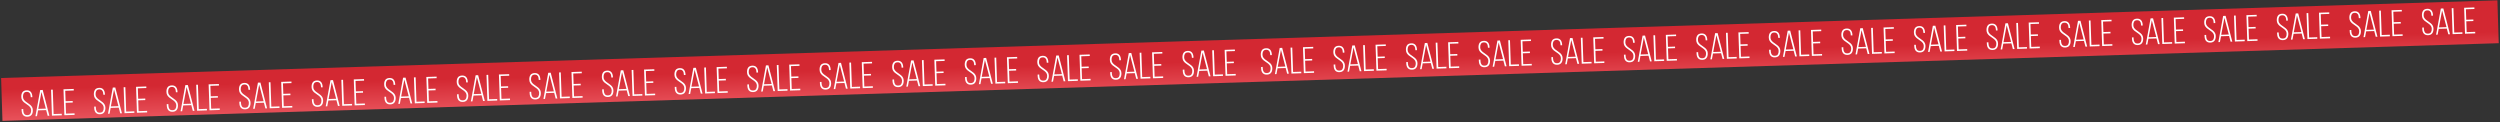 <?xml version="1.0" encoding="UTF-8"?> <svg xmlns="http://www.w3.org/2000/svg" width="3032" height="148" viewBox="0 0 3032 148" fill="none"><rect x="0" y="0" width="3032" height="148" fill="#333333" stroke="none"/> <rect x="1.365" y="94.597" width="3028.95" height="52" transform="rotate(-1.782 1.365 94.597)" fill="url(#paint0_linear_31_1888)"></rect> <path d="M32.255 109.528C33.454 109.487 34.48 109.647 35.333 110.009C36.185 110.37 36.894 110.901 37.458 111.602C38.021 112.274 38.439 113.085 38.711 114.036C39.014 114.987 39.184 116.031 39.223 117.171L39.246 117.845L37.267 117.913L37.239 117.103C37.211 116.264 37.095 115.502 36.892 114.819C36.717 114.104 36.427 113.499 36.02 113.002C35.642 112.475 35.148 112.071 34.538 111.792C33.928 111.512 33.203 111.387 32.364 111.415C30.655 111.473 29.459 112.069 28.777 113.203C28.124 114.306 27.826 115.697 27.883 117.376C27.927 118.665 28.234 119.75 28.804 120.631C29.404 121.511 30.137 122.312 31.002 123.033C31.896 123.723 32.834 124.397 33.817 125.054C34.829 125.68 35.769 126.383 36.636 127.164C37.532 127.914 38.267 128.79 38.841 129.791C39.445 130.791 39.772 132.011 39.821 133.45C39.859 134.589 39.76 135.643 39.523 136.612C39.316 137.579 38.939 138.433 38.394 139.172C37.878 139.88 37.191 140.443 36.335 140.862C35.509 141.281 34.496 141.51 33.297 141.551C32.097 141.592 31.056 141.432 30.174 141.072C29.321 140.71 28.598 140.195 28.005 139.524C27.441 138.823 27.008 137.997 26.705 137.047C26.433 136.096 26.277 135.05 26.238 133.911L26.183 132.292L28.162 132.225L28.222 133.979C28.279 135.658 28.686 137.04 29.443 138.125C30.2 139.18 31.447 139.678 33.186 139.619C34.925 139.56 36.136 138.978 36.819 137.874C37.501 136.74 37.813 135.334 37.756 133.655C37.714 132.396 37.392 131.326 36.792 130.446C36.222 129.565 35.49 128.779 34.596 128.089C33.731 127.368 32.792 126.694 31.78 126.068C30.799 125.441 29.86 124.753 28.964 124.003C28.097 123.222 27.361 122.331 26.757 121.331C26.182 120.3 25.869 119.05 25.819 117.581C25.739 115.212 26.199 113.305 27.201 111.861C28.232 110.415 29.917 109.637 32.255 109.528ZM46.189 133.864L44.851 140.888L42.962 140.953L48.773 109.192L51.786 109.09L59.873 140.378L57.804 140.449L55.993 133.531L46.189 133.864ZM46.442 132.054L55.617 131.743L50.293 111.527L46.442 132.054ZM63 140.272L61.931 108.79L64 108.72L65.005 138.313L74.899 137.977L74.963 139.866L63 140.272ZM88.15 122.489L88.214 124.378L79.624 124.669L80.07 137.802L90.414 137.451L90.478 139.339L78.065 139.761L76.996 108.279L89.409 107.858L89.473 109.746L79.129 110.098L79.56 122.78L88.15 122.489ZM120.27 106.54C121.47 106.499 122.496 106.659 123.348 107.02C124.201 107.382 124.91 107.913 125.474 108.614C126.037 109.286 126.455 110.097 126.727 111.048C127.029 111.998 127.2 113.043 127.239 114.183L127.262 114.857L125.283 114.924L125.255 114.115C125.227 113.275 125.111 112.514 124.907 111.83C124.733 111.116 124.442 110.51 124.035 110.014C123.657 109.486 123.163 109.083 122.553 108.803C121.944 108.524 121.219 108.399 120.379 108.427C118.67 108.485 117.475 109.081 116.793 110.215C116.14 111.318 115.842 112.708 115.899 114.387C115.943 115.677 116.25 116.762 116.82 117.643C117.42 118.523 118.153 119.324 119.018 120.045C119.912 120.735 120.85 121.409 121.833 122.066C122.845 122.692 123.784 123.395 124.651 124.176C125.547 124.926 126.282 125.802 126.857 126.803C127.461 127.803 127.787 129.023 127.836 130.462C127.875 131.601 127.776 132.655 127.538 133.624C127.331 134.591 126.955 135.444 126.41 136.183C125.893 136.891 125.207 137.455 124.351 137.874C123.525 138.293 122.512 138.522 121.312 138.563C120.113 138.603 119.072 138.444 118.189 138.083C117.337 137.722 116.614 137.206 116.021 136.536C115.457 135.835 115.023 135.009 114.721 134.059C114.448 133.107 114.293 132.062 114.254 130.923L114.199 129.304L116.178 129.237L116.238 130.991C116.295 132.67 116.702 134.052 117.459 135.136C118.215 136.191 119.463 136.689 121.202 136.63C122.941 136.571 124.152 135.99 124.835 134.886C125.517 133.752 125.829 132.346 125.772 130.667C125.729 129.408 125.408 128.338 124.808 127.458C124.237 126.577 123.505 125.791 122.611 125.101C121.746 124.38 120.808 123.706 119.796 123.08C118.814 122.453 117.875 121.765 116.98 121.015C116.113 120.234 115.377 119.343 114.773 118.343C114.197 117.312 113.885 116.062 113.835 114.593C113.754 112.224 114.215 110.317 115.217 108.872C116.248 107.427 117.933 106.649 120.27 106.54ZM134.204 130.876L132.867 137.9L130.978 137.964L136.789 106.204L139.802 106.102L147.888 137.39L145.819 137.461L144.009 130.543L134.204 130.876ZM134.458 129.066L143.633 128.755L138.309 108.539L134.458 129.066ZM151.016 137.284L149.947 105.802L152.016 105.732L153.021 135.325L162.915 134.989L162.979 136.878L151.016 137.284ZM176.165 119.501L176.229 121.389L167.639 121.681L168.085 134.813L178.429 134.462L178.493 136.351L166.081 136.773L165.012 105.291L177.425 104.869L177.489 106.758L167.145 107.109L167.575 119.792L176.165 119.501ZM208.286 103.551C209.485 103.511 210.511 103.671 211.364 104.032C212.217 104.394 212.925 104.925 213.489 105.626C214.052 106.297 214.47 107.109 214.743 108.06C215.045 109.01 215.216 110.055 215.254 111.194L215.277 111.869L213.298 111.936L213.271 111.127C213.242 110.287 213.126 109.526 212.923 108.842C212.749 108.128 212.458 107.522 212.051 107.026C211.673 106.498 211.179 106.095 210.569 105.815C209.959 105.536 209.235 105.41 208.395 105.439C206.686 105.497 205.491 106.093 204.809 107.227C204.156 108.329 203.858 109.72 203.915 111.399C203.958 112.689 204.265 113.774 204.836 114.655C205.436 115.535 206.169 116.336 207.033 117.057C207.927 117.747 208.866 118.42 209.849 119.077C210.86 119.703 211.8 120.407 212.667 121.188C213.563 121.938 214.298 122.814 214.872 123.815C215.477 124.815 215.803 126.034 215.852 127.473C215.891 128.613 215.791 129.667 215.554 130.635C215.347 131.603 214.971 132.456 214.425 133.195C213.909 133.903 213.223 134.467 212.367 134.886C211.54 135.304 210.527 135.534 209.328 135.575C208.129 135.615 207.088 135.455 206.205 135.095C205.352 134.734 204.629 134.218 204.036 133.548C203.472 132.847 203.039 132.021 202.737 131.071C202.464 130.119 202.309 129.074 202.27 127.935L202.215 126.316L204.194 126.248L204.253 128.002C204.31 129.681 204.717 131.063 205.475 132.148C206.231 133.203 207.479 133.701 209.218 133.642C210.957 133.583 212.167 133.002 212.85 131.898C213.532 130.764 213.845 129.358 213.788 127.679C213.745 126.419 213.424 125.35 212.823 124.47C212.253 123.588 211.521 122.803 210.627 122.113C209.762 121.392 208.824 120.718 207.812 120.092C206.83 119.465 205.891 118.776 204.995 118.026C204.128 117.245 203.393 116.355 202.788 115.355C202.213 114.324 201.9 113.074 201.85 111.604C201.77 109.236 202.231 107.329 203.232 105.884C204.264 104.438 205.948 103.661 208.286 103.551ZM222.22 127.888L220.883 134.912L218.994 134.976L224.804 103.216L227.818 103.113L235.904 134.402L233.835 134.472L232.024 127.555L222.22 127.888ZM222.474 126.078L231.648 125.767L226.324 105.551L222.474 126.078ZM239.032 134.296L237.963 102.814L240.032 102.744L241.036 132.337L250.931 132.001L250.995 133.89L239.032 134.296ZM264.181 116.512L264.245 118.401L255.655 118.693L256.101 131.825L266.445 131.474L266.509 133.363L254.096 133.784L253.027 102.303L265.44 101.881L265.504 103.77L255.16 104.121L255.591 116.804L264.181 116.512ZM296.302 100.563C297.501 100.523 298.527 100.683 299.38 101.044C300.232 101.405 300.941 101.937 301.505 102.638C302.068 103.309 302.486 104.12 302.758 105.072C303.061 106.022 303.231 107.067 303.27 108.206L303.293 108.881L301.314 108.948L301.287 108.138C301.258 107.299 301.142 106.537 300.939 105.854C300.764 105.139 300.474 104.534 300.067 104.037C299.689 103.51 299.195 103.107 298.585 102.827C297.975 102.548 297.25 102.422 296.411 102.451C294.702 102.509 293.506 103.105 292.824 104.238C292.171 105.341 291.873 106.732 291.93 108.411C291.974 109.7 292.281 110.786 292.851 111.667C293.452 112.547 294.184 113.347 295.049 114.069C295.943 114.759 296.882 115.432 297.864 116.089C298.876 116.715 299.816 117.419 300.683 118.2C301.579 118.95 302.314 119.825 302.888 120.826C303.492 121.826 303.819 123.046 303.868 124.485C303.906 125.625 303.807 126.679 303.57 127.647C303.363 128.615 302.986 129.468 302.441 130.207C301.925 130.915 301.238 131.479 300.382 131.898C299.556 132.316 298.543 132.546 297.344 132.586C296.145 132.627 295.104 132.467 294.221 132.107C293.368 131.746 292.645 131.23 292.052 130.56C291.488 129.858 291.055 129.033 290.752 128.082C290.48 127.131 290.324 126.086 290.286 124.946L290.231 123.327L292.209 123.26L292.269 125.014C292.326 126.693 292.733 128.075 293.49 129.16C294.247 130.215 295.494 130.713 297.233 130.654C298.972 130.595 300.183 130.013 300.866 128.91C301.548 127.776 301.86 126.369 301.803 124.69C301.761 123.431 301.439 122.361 300.839 121.481C300.269 120.6 299.537 119.815 298.643 119.124C297.778 118.403 296.839 117.73 295.828 117.104C294.846 116.477 293.907 115.788 293.011 115.038C292.144 114.257 291.408 113.367 290.804 112.367C290.229 111.336 289.916 110.085 289.866 108.616C289.786 106.248 290.246 104.341 291.248 102.896C292.279 101.45 293.964 100.673 296.302 100.563ZM310.236 124.899L308.898 131.924L307.009 131.988L312.82 100.228L315.833 100.125L323.92 131.414L321.851 131.484L320.04 124.567L310.236 124.899ZM310.489 123.09L319.664 122.778L314.34 102.562L310.489 123.09ZM327.047 131.308L325.979 99.826L328.047 99.756L329.052 129.349L338.946 129.013L339.011 130.902L327.047 131.308ZM352.197 113.524L352.261 115.413L343.671 115.705L344.117 128.837L354.461 128.486L354.525 130.375L342.112 130.796L341.043 99.314L353.456 98.893L353.52 100.782L343.176 101.133L343.607 113.816L352.197 113.524ZM384.317 97.575C385.517 97.534 386.543 97.695 387.395 98.056C388.248 98.417 388.957 98.948 389.521 99.65C390.084 100.321 390.502 101.132 390.774 102.084C391.076 103.034 391.247 104.079 391.286 105.218L391.309 105.893L389.33 105.96L389.302 105.15C389.274 104.311 389.158 103.549 388.955 102.866C388.78 102.151 388.489 101.546 388.082 101.049C387.704 100.522 387.21 100.118 386.6 99.839C385.991 99.559 385.266 99.434 384.426 99.462C382.717 99.52 381.522 100.116 380.84 101.25C380.187 102.353 379.889 103.744 379.946 105.423C379.99 106.712 380.297 107.797 380.867 108.679C381.467 109.559 382.2 110.359 383.065 111.08C383.959 111.77 384.897 112.444 385.88 113.101C386.892 113.727 387.831 114.431 388.698 115.212C389.594 115.962 390.329 116.837 390.904 117.838C391.508 118.838 391.835 120.058 391.883 121.497C391.922 122.636 391.823 123.69 391.586 124.659C391.378 125.627 391.002 126.48 390.457 127.219C389.94 127.927 389.254 128.49 388.398 128.91C387.572 129.328 386.559 129.557 385.36 129.598C384.16 129.639 383.119 129.479 382.236 129.119C381.384 128.758 380.661 128.242 380.068 127.572C379.504 126.87 379.07 126.044 378.768 125.094C378.495 124.143 378.34 123.098 378.301 121.958L378.246 120.339L380.225 120.272L380.285 122.026C380.342 123.705 380.749 125.087 381.506 126.172C382.262 127.227 383.51 127.725 385.249 127.666C386.988 127.607 388.199 127.025 388.882 125.921C389.564 124.788 389.876 123.381 389.819 121.702C389.776 120.443 389.455 119.373 388.855 118.493C388.285 117.612 387.552 116.826 386.658 116.136C385.794 115.415 384.855 114.742 383.843 114.116C382.861 113.489 381.923 112.8 381.027 112.05C380.16 111.269 379.424 110.378 378.82 109.378C378.244 108.347 377.932 107.097 377.882 105.628C377.801 103.259 378.262 101.353 379.264 99.908C380.295 98.462 381.98 97.684 384.317 97.575ZM398.251 121.911L396.914 128.936L395.025 129L400.836 97.239L403.849 97.137L411.935 128.426L409.867 128.496L408.056 121.578L398.251 121.911ZM398.505 120.102L407.68 119.79L402.356 99.574L398.505 120.102ZM415.063 128.32L413.994 96.838L416.063 96.767L417.068 126.36L426.962 126.024L427.026 127.913L415.063 128.32ZM440.212 110.536L440.277 112.425L431.687 112.716L432.132 125.849L442.476 125.498L442.541 127.387L430.128 127.808L429.059 96.326L441.472 95.905L441.536 97.794L431.192 98.145L431.622 110.828L440.212 110.536ZM472.333 94.587C473.532 94.546 474.558 94.706 475.411 95.068C476.264 95.429 476.972 95.96 477.536 96.662C478.1 97.333 478.517 98.144 478.79 99.095C479.092 100.046 479.263 101.09 479.301 102.23L479.324 102.904L477.345 102.972L477.318 102.162C477.289 101.323 477.174 100.561 476.97 99.877C476.796 99.163 476.505 98.558 476.098 98.061C475.72 97.534 475.226 97.13 474.616 96.851C474.006 96.571 473.282 96.446 472.442 96.474C470.733 96.532 469.538 97.128 468.856 98.262C468.203 99.365 467.905 100.756 467.962 102.435C468.006 103.724 468.313 104.809 468.883 105.69C469.483 106.57 470.216 107.371 471.081 108.092C471.974 108.782 472.913 109.456 473.896 110.113C474.908 110.739 475.847 111.442 476.714 112.223C477.61 112.973 478.345 113.849 478.919 114.85C479.524 115.85 479.85 117.07 479.899 118.509C479.938 119.648 479.838 120.702 479.601 121.671C479.394 122.638 479.018 123.492 478.472 124.231C477.956 124.939 477.27 125.502 476.414 125.921C475.587 126.34 474.575 126.569 473.375 126.61C472.176 126.651 471.135 126.491 470.252 126.131C469.399 125.769 468.676 125.254 468.083 124.583C467.519 123.882 467.086 123.056 466.784 122.106C466.511 121.155 466.356 120.109 466.317 118.97L466.262 117.351L468.241 117.284L468.3 119.038C468.357 120.717 468.764 122.099 469.522 123.184C470.278 124.239 471.526 124.737 473.265 124.678C475.004 124.619 476.215 124.037 476.897 122.933C477.579 121.799 477.892 120.393 477.835 118.714C477.792 117.455 477.471 116.385 476.87 115.505C476.3 114.624 475.568 113.838 474.674 113.148C473.809 112.427 472.871 111.753 471.859 111.127C470.877 110.5 469.938 109.812 469.042 109.062C468.175 108.281 467.44 107.39 466.835 106.39C466.26 105.359 465.947 104.109 465.898 102.64C465.817 100.271 466.278 98.365 467.279 96.92C468.311 95.474 469.995 94.696 472.333 94.587ZM486.267 118.923L484.93 125.947L483.041 126.012L488.851 94.251L491.865 94.149L499.951 125.437L497.882 125.508L496.071 118.59L486.267 118.923ZM486.521 117.113L495.696 116.802L490.372 96.586L486.521 117.113ZM503.079 125.331L502.01 93.849L504.079 93.779L505.083 123.372L514.978 123.036L515.042 124.925L503.079 125.331ZM528.228 107.548L528.292 109.437L519.702 109.728L520.148 122.861L530.492 122.51L530.556 124.398L518.143 124.82L517.075 93.338L529.487 92.917L529.552 94.805L519.207 95.157L519.638 107.839L528.228 107.548ZM560.349 91.599C561.548 91.558 562.574 91.718 563.427 92.079C564.28 92.441 564.988 92.972 565.552 93.673C566.115 94.345 566.533 95.156 566.805 96.107C567.108 97.057 567.278 98.102 567.317 99.242L567.34 99.916L565.361 99.983L565.334 99.174C565.305 98.334 565.189 97.573 564.986 96.889C564.812 96.175 564.521 95.569 564.114 95.073C563.736 94.545 563.242 94.142 562.632 93.862C562.022 93.583 561.297 93.457 560.458 93.486C558.749 93.544 557.553 94.14 556.871 95.274C556.218 96.376 555.92 97.767 555.978 99.447C556.021 100.736 556.328 101.821 556.898 102.702C557.499 103.582 558.231 104.383 559.096 105.104C559.99 105.794 560.929 106.468 561.911 107.125C562.923 107.751 563.863 108.454 564.73 109.235C565.626 109.985 566.361 110.861 566.935 111.862C567.539 112.862 567.866 114.082 567.915 115.521C567.953 116.66 567.854 117.714 567.617 118.683C567.41 119.65 567.033 120.503 566.488 121.242C565.972 121.95 565.286 122.514 564.429 122.933C563.603 123.352 562.59 123.581 561.391 123.622C560.192 123.662 559.151 123.503 558.268 123.142C557.415 122.781 556.692 122.265 556.099 121.595C555.535 120.894 555.102 120.068 554.799 119.118C554.527 118.166 554.371 117.121 554.333 115.982L554.278 114.363L556.257 114.296L556.316 116.05C556.373 117.729 556.78 119.111 557.537 120.195C558.294 121.25 559.541 121.748 561.28 121.689C563.019 121.63 564.23 121.049 564.913 119.945C565.595 118.811 565.908 117.405 565.851 115.726C565.808 114.467 565.486 113.397 564.886 112.517C564.316 111.636 563.584 110.85 562.69 110.16C561.825 109.439 560.887 108.765 559.875 108.139C558.893 107.512 557.954 106.824 557.058 106.074C556.191 105.293 555.455 104.402 554.851 103.402C554.276 102.371 553.963 101.121 553.913 99.652C553.833 97.283 554.293 95.376 555.295 93.931C556.327 92.486 558.011 91.708 560.349 91.599ZM574.283 115.935L572.945 122.959L571.056 123.023L576.867 91.263L579.88 91.161L587.967 122.449L585.898 122.52L584.087 115.602L574.283 115.935ZM574.537 114.125L583.711 113.814L578.387 93.598L574.537 114.125ZM591.095 122.343L590.026 90.861L592.094 90.791L593.099 120.384L602.993 120.048L603.058 121.937L591.095 122.343ZM616.244 104.56L616.308 106.448L607.718 106.74L608.164 119.872L618.508 119.521L618.572 121.41L606.159 121.832L605.09 90.35L617.503 89.928L617.567 91.817L607.223 92.168L607.654 104.851L616.244 104.56ZM648.364 88.61C649.564 88.57 650.59 88.73 651.443 89.091C652.295 89.453 653.004 89.984 653.568 90.685C654.131 91.356 654.549 92.168 654.821 93.119C655.124 94.069 655.294 95.114 655.333 96.253L655.356 96.928L653.377 96.995L653.349 96.186C653.321 95.346 653.205 94.585 653.002 93.901C652.827 93.187 652.537 92.581 652.129 92.085C651.751 91.557 651.257 91.154 650.648 90.874C650.038 90.595 649.313 90.469 648.474 90.498C646.765 90.556 645.569 91.152 644.887 92.285C644.234 93.388 643.936 94.779 643.993 96.458C644.037 97.748 644.344 98.833 644.914 99.714C645.514 100.594 646.247 101.395 647.112 102.116C648.006 102.806 648.944 103.479 649.927 104.136C650.939 104.762 651.878 105.466 652.745 106.247C653.641 106.997 654.376 107.873 654.951 108.874C655.555 109.874 655.882 111.093 655.93 112.532C655.969 113.672 655.87 114.726 655.633 115.694C655.425 116.662 655.049 117.515 654.504 118.254C653.988 118.962 653.301 119.526 652.445 119.945C651.619 120.363 650.606 120.593 649.407 120.634C648.207 120.674 647.166 120.514 646.284 120.154C645.431 119.793 644.708 119.277 644.115 118.607C643.551 117.906 643.117 117.08 642.815 116.13C642.543 115.178 642.387 114.133 642.348 112.994L642.293 111.375L644.272 111.307L644.332 113.061C644.389 114.74 644.796 116.122 645.553 117.207C646.309 118.262 647.557 118.76 649.296 118.701C651.035 118.642 652.246 118.061 652.929 116.957C653.611 115.823 653.923 114.417 653.866 112.738C653.824 111.478 653.502 110.409 652.902 109.529C652.332 108.647 651.6 107.862 650.706 107.172C649.841 106.451 648.902 105.777 647.89 105.151C646.909 104.524 645.97 103.835 645.074 103.085C644.207 102.304 643.471 101.414 642.867 100.414C642.291 99.383 641.979 98.133 641.929 96.663C641.849 94.295 642.309 92.388 643.311 90.943C644.342 89.497 646.027 88.72 648.364 88.61ZM662.298 112.947L660.961 119.971L659.072 120.035L664.883 88.275L667.896 88.172L675.982 119.461L673.914 119.531L672.103 112.614L662.298 112.947ZM662.552 111.137L671.727 110.826L666.403 90.609L662.552 111.137ZM679.11 119.355L678.041 87.873L680.11 87.803L681.115 117.396L691.009 117.06L691.073 118.949L679.11 119.355ZM704.26 101.571L704.324 103.46L695.734 103.752L696.179 116.884L706.523 116.533L706.588 118.422L694.175 118.843L693.106 87.362L705.519 86.94L705.583 88.829L695.239 89.18L695.669 101.863L704.26 101.571ZM736.38 85.622C737.579 85.582 738.605 85.742 739.458 86.103C740.311 86.464 741.019 86.996 741.584 87.697C742.147 88.368 742.564 89.179 742.837 90.131C743.139 91.081 743.31 92.126 743.348 93.265L743.371 93.94L741.393 94.007L741.365 93.198C741.337 92.358 741.221 91.596 741.017 90.913C740.843 90.198 740.552 89.593 740.145 89.097C739.767 88.569 739.273 88.165 738.663 87.886C738.053 87.607 737.329 87.481 736.489 87.51C734.78 87.568 733.585 88.164 732.903 89.297C732.25 90.4 731.952 91.791 732.009 93.47C732.053 94.759 732.36 95.844 732.93 96.726C733.53 97.606 734.263 98.406 735.128 99.127C736.022 99.818 736.96 100.491 737.943 101.148C738.955 101.774 739.894 102.478 740.761 103.259C741.657 104.009 742.392 104.884 742.966 105.885C743.571 106.885 743.897 108.105 743.946 109.544C743.985 110.684 743.886 111.738 743.648 112.706C743.441 113.674 743.065 114.527 742.52 115.266C742.003 115.974 741.317 116.538 740.461 116.957C739.634 117.375 738.622 117.605 737.422 117.645C736.223 117.686 735.182 117.526 734.299 117.166C733.446 116.805 732.724 116.289 732.13 115.619C731.566 114.917 731.133 114.092 730.831 113.141C730.558 112.19 730.403 111.145 730.364 110.005L730.309 108.386L732.288 108.319L732.347 110.073C732.404 111.752 732.812 113.134 733.569 114.219C734.325 115.274 735.573 115.772 737.312 115.713C739.051 115.654 740.262 115.072 740.945 113.969C741.626 112.835 741.939 111.428 741.882 109.749C741.839 108.49 741.518 107.42 740.918 106.54C740.347 105.659 739.615 104.874 738.721 104.183C737.856 103.462 736.918 102.789 735.906 102.163C734.924 101.536 733.985 100.847 733.089 100.097C732.222 99.316 731.487 98.426 730.882 97.426C730.307 96.394 729.995 95.144 729.945 93.675C729.864 91.307 730.325 89.4 731.326 87.955C732.358 86.509 734.042 85.732 736.38 85.622ZM750.314 109.958L748.977 116.983L747.088 117.047L752.899 85.287L755.912 85.184L763.998 116.473L761.929 116.543L760.119 109.626L750.314 109.958ZM750.568 108.149L759.743 107.837L754.419 87.621L750.568 108.149ZM767.126 116.367L766.057 84.885L768.126 84.815L769.131 114.408L779.025 114.072L779.089 115.961L767.126 116.367ZM792.275 98.583L792.339 100.472L783.749 100.764L784.195 113.896L794.539 113.545L794.603 115.434L782.19 115.855L781.122 84.373L793.534 83.952L793.599 85.841L783.255 86.192L783.685 98.875L792.275 98.583ZM824.396 82.634C825.595 82.593 826.621 82.754 827.474 83.115C828.327 83.476 829.035 84.007 829.599 84.709C830.162 85.38 830.58 86.191 830.853 87.143C831.155 88.093 831.325 89.138 831.364 90.277L831.387 90.952L829.408 91.019L829.381 90.209C829.352 89.37 829.236 88.608 829.033 87.925C828.859 87.21 828.568 86.605 828.161 86.108C827.783 85.581 827.289 85.177 826.679 84.898C826.069 84.618 825.344 84.493 824.505 84.521C822.796 84.579 821.6 85.175 820.919 86.309C820.266 87.412 819.968 88.803 820.025 90.482C820.068 91.771 820.375 92.856 820.946 93.737C821.546 94.618 822.278 95.418 823.143 96.139C824.037 96.829 824.976 97.503 825.959 98.16C826.97 98.786 827.91 99.49 828.777 100.271C829.673 101.021 830.408 101.896 830.982 102.897C831.586 103.897 831.913 105.117 831.962 106.556C832.001 107.695 831.901 108.749 831.664 109.718C831.457 110.686 831.08 111.539 830.535 112.278C830.019 112.986 829.333 113.549 828.476 113.969C827.65 114.387 826.637 114.616 825.438 114.657C824.239 114.698 823.198 114.538 822.315 114.178C821.462 113.817 820.739 113.301 820.146 112.631C819.582 111.929 819.149 111.103 818.846 110.153C818.574 109.202 818.418 108.157 818.38 107.017L818.325 105.398L820.304 105.331L820.363 107.085C820.42 108.764 820.827 110.146 821.585 111.231C822.341 112.286 823.588 112.784 825.327 112.725C827.066 112.666 828.277 112.084 828.96 110.98C829.642 109.847 829.955 108.44 829.898 106.761C829.855 105.502 829.533 104.432 828.933 103.552C828.363 102.671 827.631 101.885 826.737 101.195C825.872 100.474 824.934 99.801 823.922 99.175C822.94 98.548 822.001 97.859 821.105 97.109C820.238 96.328 819.502 95.438 818.898 94.437C818.323 93.406 818.01 92.156 817.96 90.687C817.88 88.318 818.341 86.412 819.342 84.967C820.374 83.521 822.058 82.743 824.396 82.634ZM838.33 106.97L836.992 113.995L835.104 114.059L840.914 82.298L843.927 82.196L852.014 113.485L849.945 113.555L848.134 106.637L838.33 106.97ZM838.584 105.161L847.758 104.849L842.434 84.633L838.584 105.161ZM855.142 113.379L854.073 81.897L856.142 81.826L857.146 111.419L867.041 111.083L867.105 112.972L855.142 113.379ZM880.291 95.595L880.355 97.484L871.765 97.775L872.211 110.908L882.555 110.557L882.619 112.446L870.206 112.867L869.137 81.385L881.55 80.964L881.614 82.853L871.27 83.204L871.701 95.887L880.291 95.595ZM912.412 79.646C913.611 79.605 914.637 79.765 915.49 80.127C916.342 80.488 917.051 81.019 917.615 81.721C918.178 82.392 918.596 83.203 918.868 84.154C919.171 85.105 919.341 86.15 919.38 87.289L919.403 87.963L917.424 88.031L917.396 87.221C917.368 86.382 917.252 85.62 917.049 84.936C916.874 84.222 916.584 83.617 916.177 83.12C915.798 82.593 915.304 82.189 914.695 81.91C914.085 81.63 913.36 81.505 912.521 81.533C910.812 81.591 909.616 82.187 908.934 83.321C908.281 84.424 907.983 85.815 908.04 87.494C908.084 88.783 908.391 89.868 908.961 90.749C909.561 91.629 910.294 92.43 911.159 93.151C912.053 93.841 912.991 94.515 913.974 95.172C914.986 95.798 915.925 96.501 916.792 97.282C917.688 98.032 918.424 98.908 918.998 99.909C919.602 100.909 919.929 102.129 919.978 103.568C920.016 104.707 919.917 105.761 919.68 106.73C919.472 107.697 919.096 108.551 918.551 109.29C918.035 109.998 917.348 110.561 916.492 110.98C915.666 111.399 914.653 111.628 913.454 111.669C912.254 111.71 911.213 111.55 910.331 111.19C909.478 110.828 908.755 110.313 908.162 109.642C907.598 108.941 907.164 108.115 906.862 107.165C906.59 106.214 906.434 105.168 906.395 104.029L906.34 102.41L908.319 102.343L908.379 104.097C908.436 105.776 908.843 107.158 909.6 108.243C910.356 109.298 911.604 109.796 913.343 109.737C915.082 109.678 916.293 109.096 916.976 107.992C917.658 106.858 917.97 105.452 917.913 103.773C917.871 102.514 917.549 101.444 916.949 100.564C916.379 99.683 915.647 98.897 914.753 98.207C913.888 97.486 912.949 96.812 911.937 96.186C910.956 95.559 910.017 94.871 909.121 94.121C908.254 93.34 907.518 92.449 906.914 91.449C906.339 90.418 906.026 89.168 905.976 87.699C905.896 85.33 906.356 83.424 907.358 81.979C908.389 80.533 910.074 79.755 912.412 79.646ZM926.346 103.982L925.008 111.006L923.119 111.071L928.93 79.31L931.943 79.208L940.029 110.496L937.961 110.567L936.15 103.649L926.346 103.982ZM926.599 102.172L935.774 101.861L930.45 81.645L926.599 102.172ZM943.157 110.39L942.088 78.908L944.157 78.838L945.162 108.431L955.056 108.095L955.12 109.984L943.157 110.39ZM968.307 92.607L968.371 94.496L959.781 94.787L960.227 107.92L970.571 107.569L970.635 109.457L958.222 109.879L957.153 78.397L969.566 77.976L969.63 79.865L959.286 80.216L959.717 92.898L968.307 92.607ZM1000.43 76.658C1001.63 76.617 1002.65 76.777 1003.51 77.138C1004.36 77.5 1005.07 78.031 1005.63 78.732C1006.19 79.404 1006.61 80.215 1006.88 81.166C1007.19 82.116 1007.36 83.161 1007.4 84.301L1007.42 84.975L1005.44 85.042L1005.41 84.233C1005.38 83.393 1005.27 82.632 1005.06 81.948C1004.89 81.234 1004.6 80.628 1004.19 80.132C1003.81 79.604 1003.32 79.201 1002.71 78.921C1002.1 78.642 1001.38 78.516 1000.54 78.545C998.827 78.603 997.632 79.199 996.95 80.333C996.297 81.436 995.999 82.826 996.056 84.505C996.1 85.795 996.407 86.88 996.977 87.761C997.577 88.641 998.31 89.442 999.175 90.163C1000.07 90.853 1001.01 91.526 1001.99 92.184C1003 92.81 1003.94 93.513 1004.81 94.294C1005.7 95.044 1006.44 95.92 1007.01 96.921C1007.62 97.921 1007.94 99.141 1007.99 100.58C1008.03 101.719 1007.93 102.773 1007.7 103.742C1007.49 104.709 1007.11 105.562 1006.57 106.301C1006.05 107.009 1005.36 107.573 1004.51 107.992C1003.68 108.411 1002.67 108.64 1001.47 108.681C1000.27 108.721 999.229 108.562 998.346 108.201C997.494 107.84 996.771 107.324 996.178 106.654C995.613 105.953 995.18 105.127 994.878 104.177C994.605 103.225 994.45 102.18 994.411 101.041L994.356 99.422L996.335 99.355L996.395 101.109C996.452 102.788 996.859 104.17 997.616 105.254C998.372 106.309 999.62 106.807 1001.36 106.748C1003.1 106.689 1004.31 106.108 1004.99 105.004C1005.67 103.87 1005.99 102.464 1005.93 100.785C1005.89 99.526 1005.56 98.456 1004.96 97.576C1004.39 96.695 1003.66 95.909 1002.77 95.219C1001.9 94.498 1000.96 93.824 999.953 93.198C998.971 92.571 998.032 91.883 997.136 91.133C996.269 90.352 995.534 89.461 994.93 88.461C994.354 87.43 994.042 86.18 993.992 84.711C993.911 82.342 994.372 80.435 995.373 78.99C996.405 77.545 998.09 76.767 1000.43 76.658ZM1014.36 100.994L1013.02 108.018L1011.13 108.082L1016.95 76.322L1019.96 76.22L1028.05 107.508L1025.98 107.579L1024.17 100.661L1014.36 100.994ZM1014.61 99.184L1023.79 98.873L1018.47 78.657L1014.61 99.184ZM1031.17 107.402L1030.1 75.92L1032.17 75.85L1033.18 105.443L1043.07 105.107L1043.14 106.996L1031.17 107.402ZM1056.32 89.618L1056.39 91.507L1047.8 91.799L1048.24 104.931L1058.59 104.58L1058.65 106.469L1046.24 106.891L1045.17 75.409L1057.58 74.987L1057.65 76.876L1047.3 77.228L1047.73 89.91L1056.32 89.618ZM1088.44 73.669C1089.64 73.629 1090.67 73.789 1091.52 74.15C1092.37 74.511 1093.08 75.043 1093.65 75.744C1094.21 76.415 1094.63 77.227 1094.9 78.178C1095.2 79.128 1095.37 80.173 1095.41 81.312L1095.43 81.987L1093.46 82.054L1093.43 81.245C1093.4 80.405 1093.28 79.644 1093.08 78.96C1092.91 78.246 1092.62 77.64 1092.21 77.144C1091.83 76.616 1091.34 76.213 1090.73 75.933C1090.12 75.654 1089.39 75.528 1088.55 75.557C1086.84 75.615 1085.65 76.211 1084.97 77.344C1084.31 78.447 1084.01 79.838 1084.07 81.517C1084.12 82.806 1084.42 83.892 1084.99 84.773C1085.59 85.653 1086.33 86.454 1087.19 87.175C1088.08 87.865 1089.02 88.538 1090.01 89.195C1091.02 89.821 1091.96 90.525 1092.82 91.306C1093.72 92.056 1094.45 92.931 1095.03 93.933C1095.63 94.933 1095.96 96.152 1096.01 97.591C1096.05 98.731 1095.95 99.785 1095.71 100.753C1095.5 101.721 1095.13 102.574 1094.58 103.313C1094.07 104.021 1093.38 104.585 1092.52 105.004C1091.7 105.422 1090.68 105.652 1089.49 105.693C1088.29 105.733 1087.24 105.573 1086.36 105.213C1085.51 104.852 1084.79 104.336 1084.19 103.666C1083.63 102.965 1083.2 102.139 1082.89 101.189C1082.62 100.237 1082.47 99.192 1082.43 98.053L1082.37 96.433L1084.35 96.366L1084.41 98.12C1084.47 99.799 1084.87 101.181 1085.63 102.266C1086.39 103.321 1087.64 103.819 1089.37 103.76C1091.11 103.701 1092.32 103.12 1093.01 102.016C1093.69 100.882 1094 99.476 1093.94 97.797C1093.9 96.537 1093.58 95.468 1092.98 94.588C1092.41 93.706 1091.68 92.921 1090.78 92.231C1089.92 91.51 1088.98 90.836 1087.97 90.21C1086.99 89.583 1086.05 88.894 1085.15 88.144C1084.29 87.363 1083.55 86.473 1082.95 85.473C1082.37 84.442 1082.06 83.192 1082.01 81.722C1081.93 79.354 1082.39 77.447 1083.39 76.002C1084.42 74.556 1086.11 73.779 1088.44 73.669ZM1102.38 98.006L1101.04 105.03L1099.15 105.094L1104.96 73.334L1107.97 73.231L1116.06 104.52L1113.99 104.59L1112.18 97.673L1102.38 98.006ZM1102.63 96.196L1111.81 95.885L1106.48 75.668L1102.63 96.196ZM1119.19 104.414L1118.12 72.932L1120.19 72.862L1121.19 102.455L1131.09 102.119L1131.15 104.008L1119.19 104.414ZM1144.34 86.63L1144.4 88.519L1135.81 88.811L1136.26 101.943L1146.6 101.592L1146.67 103.481L1134.25 103.902L1133.18 72.421L1145.6 71.999L1145.66 73.888L1135.32 74.239L1135.75 86.922L1144.34 86.63ZM1176.46 70.681C1177.66 70.641 1178.68 70.801 1179.54 71.162C1180.39 71.523 1181.1 72.055 1181.66 72.756C1182.23 73.427 1182.64 74.238 1182.92 75.19C1183.22 76.14 1183.39 77.185 1183.43 78.324L1183.45 78.999L1181.47 79.066L1181.44 78.257C1181.41 77.417 1181.3 76.655 1181.1 75.972C1180.92 75.257 1180.63 74.652 1180.22 74.156C1179.85 73.628 1179.35 73.225 1178.74 72.945C1178.13 72.666 1177.41 72.54 1176.57 72.569C1174.86 72.627 1173.66 73.223 1172.98 74.356C1172.33 75.459 1172.03 76.85 1172.09 78.529C1172.13 79.818 1172.44 80.903 1173.01 81.785C1173.61 82.665 1174.34 83.465 1175.21 84.186C1176.1 84.877 1177.04 85.55 1178.02 86.207C1179.03 86.833 1179.97 87.537 1180.84 88.318C1181.74 89.068 1182.47 89.943 1183.04 90.944C1183.65 91.945 1183.98 93.164 1184.02 94.603C1184.06 95.743 1183.96 96.797 1183.73 97.765C1183.52 98.733 1183.14 99.586 1182.6 100.325C1182.08 101.033 1181.4 101.597 1180.54 102.016C1179.71 102.434 1178.7 102.664 1177.5 102.704C1176.3 102.745 1175.26 102.585 1174.38 102.225C1173.52 101.864 1172.8 101.348 1172.21 100.678C1171.64 99.976 1171.21 99.151 1170.91 98.2C1170.64 97.249 1170.48 96.204 1170.44 95.064L1170.39 93.445L1172.37 93.378L1172.43 95.132C1172.48 96.811 1172.89 98.193 1173.65 99.278C1174.4 100.333 1175.65 100.831 1177.39 100.772C1179.13 100.713 1180.34 100.131 1181.02 99.028C1181.7 97.894 1182.02 96.487 1181.96 94.808C1181.92 93.549 1181.6 92.48 1181 91.599C1180.43 90.718 1179.69 89.933 1178.8 89.243C1177.93 88.521 1177 87.848 1175.98 87.222C1175 86.595 1174.06 85.906 1173.17 85.156C1172.3 84.375 1171.57 83.485 1170.96 82.485C1170.39 81.454 1170.07 80.203 1170.02 78.734C1169.94 76.366 1170.4 74.459 1171.4 73.014C1172.44 71.568 1174.12 70.791 1176.46 70.681ZM1190.39 95.017L1189.06 102.042L1187.17 102.106L1192.98 70.346L1195.99 70.243L1204.08 101.532L1202.01 101.602L1200.2 94.685L1190.39 95.017ZM1190.65 93.208L1199.82 92.896L1194.5 72.68L1190.65 93.208ZM1207.2 101.426L1206.14 69.944L1208.2 69.874L1209.21 99.467L1219.1 99.131L1219.17 101.02L1207.2 101.426ZM1232.35 83.642L1232.42 85.531L1223.83 85.823L1224.27 98.955L1234.62 98.604L1234.68 100.493L1222.27 100.914L1221.2 69.432L1233.61 69.011L1233.68 70.9L1223.33 71.251L1223.76 83.934L1232.35 83.642ZM1264.47 67.693C1265.67 67.652 1266.7 67.813 1267.55 68.174C1268.41 68.535 1269.11 69.066 1269.68 69.768C1270.24 70.439 1270.66 71.25 1270.93 72.202C1271.23 73.152 1271.4 74.197 1271.44 75.336L1271.47 76.011L1269.49 76.078L1269.46 75.268C1269.43 74.429 1269.31 73.667 1269.11 72.984C1268.94 72.269 1268.65 71.664 1268.24 71.167C1267.86 70.64 1267.37 70.236 1266.76 69.957C1266.15 69.677 1265.42 69.552 1264.58 69.58C1262.87 69.638 1261.68 70.234 1261 71.368C1260.34 72.471 1260.05 73.862 1260.1 75.541C1260.15 76.83 1260.45 77.915 1261.02 78.796C1261.62 79.677 1262.36 80.477 1263.22 81.198C1264.12 81.888 1265.05 82.562 1266.04 83.219C1267.05 83.845 1267.99 84.549 1268.86 85.329C1269.75 86.08 1270.49 86.955 1271.06 87.956C1271.66 88.956 1271.99 90.176 1272.04 91.615C1272.08 92.754 1271.98 93.808 1271.74 94.777C1271.54 95.745 1271.16 96.598 1270.61 97.337C1270.1 98.045 1269.41 98.608 1268.55 99.028C1267.73 99.446 1266.72 99.675 1265.52 99.716C1264.32 99.757 1263.28 99.597 1262.39 99.237C1261.54 98.876 1260.82 98.36 1260.22 97.689C1259.66 96.988 1259.23 96.162 1258.92 95.212C1258.65 94.261 1258.5 93.216 1258.46 92.076L1258.4 90.457L1260.38 90.39L1260.44 92.144C1260.5 93.823 1260.91 95.205 1261.66 96.29C1262.42 97.345 1263.67 97.843 1265.41 97.784C1267.14 97.725 1268.36 97.143 1269.04 96.04C1269.72 94.906 1270.03 93.499 1269.98 91.82C1269.93 90.561 1269.61 89.491 1269.01 88.611C1268.44 87.73 1267.71 86.944 1266.82 86.254C1265.95 85.533 1265.01 84.86 1264 84.234C1263.02 83.607 1262.08 82.918 1261.18 82.168C1260.32 81.387 1259.58 80.496 1258.98 79.496C1258.4 78.465 1258.09 77.215 1258.04 75.746C1257.96 73.377 1258.42 71.471 1259.42 70.026C1260.45 68.58 1262.14 67.802 1264.47 67.693ZM1278.41 92.029L1277.07 99.054L1275.18 99.118L1280.99 67.357L1284.01 67.255L1292.09 98.544L1290.02 98.614L1288.21 91.696L1278.41 92.029ZM1278.66 90.22L1287.84 89.908L1282.51 69.692L1278.66 90.22ZM1295.22 98.438L1294.15 66.956L1296.22 66.885L1297.22 96.478L1307.12 96.142L1307.18 98.031L1295.22 98.438ZM1320.37 80.654L1320.43 82.543L1311.84 82.835L1312.29 95.967L1322.63 95.616L1322.7 97.505L1310.28 97.926L1309.22 66.444L1321.63 66.023L1321.69 67.912L1311.35 68.263L1311.78 80.946L1320.37 80.654ZM1352.49 64.705C1353.69 64.664 1354.72 64.824 1355.57 65.186C1356.42 65.547 1357.13 66.078 1357.69 66.779C1358.26 67.451 1358.67 68.262 1358.95 69.213C1359.25 70.164 1359.42 71.209 1359.46 72.348L1359.48 73.022L1357.5 73.09L1357.47 72.28C1357.45 71.441 1357.33 70.679 1357.13 69.996C1356.95 69.281 1356.66 68.676 1356.26 68.179C1355.88 67.652 1355.38 67.248 1354.77 66.969C1354.16 66.689 1353.44 66.564 1352.6 66.592C1350.89 66.65 1349.69 67.246 1349.01 68.38C1348.36 69.483 1348.06 70.874 1348.12 72.553C1348.16 73.842 1348.47 74.927 1349.04 75.808C1349.64 76.688 1350.37 77.489 1351.24 78.21C1352.13 78.9 1353.07 79.574 1354.05 80.231C1355.06 80.857 1356 81.56 1356.87 82.341C1357.77 83.091 1358.5 83.967 1359.08 84.968C1359.68 85.968 1360.01 87.188 1360.06 88.627C1360.09 89.766 1360 90.82 1359.76 91.789C1359.55 92.756 1359.17 93.61 1358.63 94.349C1358.11 95.056 1357.43 95.62 1356.57 96.039C1355.74 96.458 1354.73 96.687 1353.53 96.728C1352.33 96.769 1351.29 96.609 1350.41 96.249C1349.56 95.887 1348.83 95.372 1348.24 94.701C1347.68 94 1347.24 93.174 1346.94 92.224C1346.67 91.273 1346.51 90.227 1346.47 89.088L1346.42 87.469L1348.4 87.402L1348.46 89.156C1348.51 90.835 1348.92 92.217 1349.68 93.302C1350.43 94.357 1351.68 94.855 1353.42 94.796C1355.16 94.737 1356.37 94.155 1357.05 93.051C1357.74 91.918 1358.05 90.511 1357.99 88.832C1357.95 87.573 1357.63 86.503 1357.03 85.623C1356.46 84.742 1355.73 83.956 1354.83 83.266C1353.97 82.545 1353.03 81.871 1352.02 81.245C1351.03 80.618 1350.1 79.93 1349.2 79.18C1348.33 78.399 1347.6 77.508 1346.99 76.508C1346.42 75.477 1346.1 74.227 1346.05 72.758C1345.97 70.389 1346.43 68.483 1347.44 67.038C1348.47 65.592 1350.15 64.814 1352.49 64.705ZM1366.42 89.041L1365.09 96.066L1363.2 96.13L1369.01 64.369L1372.02 64.267L1380.11 95.555L1378.04 95.626L1376.23 88.708L1366.42 89.041ZM1366.68 87.231L1375.85 86.92L1370.53 66.704L1366.68 87.231ZM1383.24 95.449L1382.17 63.967L1384.24 63.897L1385.24 93.49L1395.13 93.154L1395.2 95.043L1383.24 95.449ZM1408.39 77.666L1408.45 79.555L1399.86 79.846L1400.31 92.979L1410.65 92.627L1410.71 94.516L1398.3 94.938L1397.23 63.456L1409.64 63.035L1409.71 64.924L1399.36 65.275L1399.8 77.957L1408.39 77.666ZM1440.51 61.717C1441.7 61.676 1442.73 61.836 1443.58 62.197C1444.44 62.559 1445.14 63.09 1445.71 63.791C1446.27 64.463 1446.69 65.274 1446.96 66.225C1447.26 67.175 1447.44 68.22 1447.47 69.36L1447.5 70.034L1445.52 70.101L1445.49 69.292C1445.46 68.452 1445.35 67.691 1445.14 67.007C1444.97 66.293 1444.68 65.687 1444.27 65.191C1443.89 64.663 1443.4 64.26 1442.79 63.98C1442.18 63.701 1441.45 63.575 1440.61 63.604C1438.91 63.662 1437.71 64.258 1437.03 65.392C1436.38 66.495 1436.08 67.885 1436.13 69.564C1436.18 70.854 1436.49 71.939 1437.06 72.82C1437.66 73.7 1438.39 74.501 1439.25 75.222C1440.15 75.912 1441.09 76.585 1442.07 77.243C1443.08 77.869 1444.02 78.572 1444.89 79.353C1445.78 80.103 1446.52 80.979 1447.09 81.98C1447.7 82.98 1448.02 84.2 1448.07 85.639C1448.11 86.778 1448.01 87.832 1447.77 88.801C1447.57 89.768 1447.19 90.621 1446.65 91.36C1446.13 92.068 1445.44 92.632 1444.59 93.051C1443.76 93.469 1442.75 93.699 1441.55 93.74C1440.35 93.78 1439.31 93.621 1438.42 93.26C1437.57 92.899 1436.85 92.383 1436.26 91.713C1435.69 91.012 1435.26 90.186 1434.96 89.236C1434.68 88.284 1434.53 87.239 1434.49 86.1L1434.43 84.481L1436.41 84.414L1436.47 86.168C1436.53 87.847 1436.94 89.229 1437.69 90.314C1438.45 91.368 1439.7 91.866 1441.44 91.807C1443.18 91.748 1444.39 91.167 1445.07 90.063C1445.75 88.929 1446.06 87.523 1446.01 85.844C1445.96 84.585 1445.64 83.515 1445.04 82.635C1444.47 81.754 1443.74 80.968 1442.85 80.278C1441.98 79.557 1441.04 78.883 1440.03 78.257C1439.05 77.63 1438.11 76.942 1437.21 76.192C1436.35 75.411 1435.61 74.52 1435.01 73.52C1434.43 72.489 1434.12 71.239 1434.07 69.77C1433.99 67.401 1434.45 65.494 1435.45 64.049C1436.48 62.604 1438.17 61.826 1440.51 61.717ZM1454.44 86.053L1453.1 93.077L1451.21 93.141L1457.02 61.381L1460.04 61.279L1468.12 92.567L1466.05 92.638L1464.24 85.72L1454.44 86.053ZM1454.69 84.243L1463.87 83.932L1458.54 63.716L1454.69 84.243ZM1471.25 92.461L1470.18 60.979L1472.25 60.909L1473.26 90.502L1483.15 90.166L1483.21 92.055L1471.25 92.461ZM1496.4 74.677L1496.46 76.566L1487.87 76.858L1488.32 89.99L1498.66 89.639L1498.73 91.528L1486.32 91.95L1485.25 60.468L1497.66 60.046L1497.72 61.935L1487.38 62.286L1487.81 74.969L1496.4 74.677ZM1535.5 58.491C1536.7 58.451 1537.73 58.611 1538.58 58.972C1539.44 59.334 1540.14 59.865 1540.71 60.566C1541.27 61.237 1541.69 62.049 1541.96 63C1542.26 63.95 1542.43 64.995 1542.47 66.134L1542.5 66.809L1540.52 66.876L1540.49 66.067C1540.46 65.227 1540.35 64.466 1540.14 63.782C1539.97 63.068 1539.68 62.462 1539.27 61.966C1538.89 61.438 1538.4 61.035 1537.79 60.755C1537.18 60.476 1536.45 60.35 1535.61 60.379C1533.9 60.437 1532.71 61.033 1532.03 62.166C1531.37 63.269 1531.08 64.66 1531.13 66.339C1531.18 67.628 1531.48 68.714 1532.05 69.595C1532.65 70.475 1533.39 71.276 1534.25 71.997C1535.15 72.687 1536.08 73.36 1537.07 74.017C1538.08 74.643 1539.02 75.347 1539.89 76.128C1540.78 76.878 1541.52 77.753 1542.09 78.754C1542.7 79.755 1543.02 80.974 1543.07 82.413C1543.11 83.553 1543.01 84.607 1542.77 85.575C1542.57 86.543 1542.19 87.396 1541.64 88.135C1541.13 88.843 1540.44 89.407 1539.59 89.826C1538.76 90.244 1537.75 90.474 1536.55 90.514C1535.35 90.555 1534.31 90.395 1533.42 90.035C1532.57 89.674 1531.85 89.158 1531.26 88.488C1530.69 87.787 1530.26 86.961 1529.96 86.01C1529.68 85.059 1529.53 84.014 1529.49 82.874L1529.43 81.255L1531.41 81.188L1531.47 82.942C1531.53 84.621 1531.94 86.003 1532.69 87.088C1533.45 88.143 1534.7 88.641 1536.44 88.582C1538.18 88.523 1539.39 87.942 1540.07 86.838C1540.75 85.704 1541.06 84.298 1541.01 82.619C1540.96 81.359 1540.64 80.29 1540.04 79.409C1539.47 78.528 1538.74 77.743 1537.85 77.053C1536.98 76.332 1536.04 75.658 1535.03 75.032C1534.05 74.405 1533.11 73.716 1532.21 72.966C1531.35 72.185 1530.61 71.295 1530.01 70.295C1529.43 69.264 1529.12 68.013 1529.07 66.544C1528.99 64.176 1529.45 62.269 1530.45 60.824C1531.48 59.378 1533.17 58.601 1535.5 58.491ZM1549.44 82.828L1548.1 89.852L1546.21 89.916L1552.02 58.156L1555.04 58.053L1563.12 89.342L1561.05 89.412L1559.24 82.495L1549.44 82.828ZM1549.69 81.018L1558.87 80.706L1553.54 60.49L1549.69 81.018ZM1566.25 89.236L1565.18 57.754L1567.25 57.684L1568.26 87.277L1578.15 86.941L1578.21 88.83L1566.25 89.236ZM1591.4 71.452L1591.46 73.341L1582.87 73.633L1583.32 86.765L1593.66 86.414L1593.73 88.303L1581.31 88.724L1580.25 57.242L1592.66 56.821L1592.72 58.71L1582.38 59.061L1582.81 71.744L1591.4 71.452ZM1623.52 55.503C1624.72 55.462 1625.75 55.623 1626.6 55.984C1627.45 56.345 1628.16 56.877 1628.72 57.578C1629.29 58.249 1629.7 59.06 1629.98 60.012C1630.28 60.962 1630.45 62.007 1630.49 63.146L1630.51 63.821L1628.53 63.888L1628.51 63.078C1628.48 62.239 1628.36 61.477 1628.16 60.794C1627.98 60.079 1627.69 59.474 1627.29 58.977C1626.91 58.45 1626.41 58.047 1625.8 57.767C1625.19 57.487 1624.47 57.362 1623.63 57.391C1621.92 57.449 1620.72 58.044 1620.04 59.178C1619.39 60.281 1619.09 61.672 1619.15 63.351C1619.19 64.64 1619.5 65.725 1620.07 66.607C1620.67 67.487 1621.4 68.287 1622.27 69.008C1623.16 69.698 1624.1 70.372 1625.08 71.029C1626.09 71.655 1627.03 72.359 1627.9 73.14C1628.8 73.89 1629.53 74.765 1630.11 75.766C1630.71 76.766 1631.04 77.986 1631.09 79.425C1631.13 80.564 1631.03 81.618 1630.79 82.587C1630.58 83.555 1630.2 84.408 1629.66 85.147C1629.14 85.855 1628.46 86.418 1627.6 86.838C1626.77 87.256 1625.76 87.486 1624.56 87.526C1623.36 87.567 1622.32 87.407 1621.44 87.047C1620.59 86.686 1619.86 86.17 1619.27 85.5C1618.71 84.798 1618.27 83.973 1617.97 83.022C1617.7 82.071 1617.54 81.026 1617.5 79.886L1617.45 78.267L1619.43 78.2L1619.49 79.954C1619.54 81.633 1619.95 83.015 1620.71 84.1C1621.47 85.155 1622.71 85.653 1624.45 85.594C1626.19 85.535 1627.4 84.953 1628.08 83.85C1628.77 82.716 1629.08 81.309 1629.02 79.63C1628.98 78.371 1628.66 77.301 1628.06 76.421C1627.49 75.54 1626.76 74.754 1625.86 74.064C1625 73.343 1624.06 72.67 1623.05 72.044C1622.06 71.417 1621.13 70.728 1620.23 69.978C1619.36 69.197 1618.63 68.307 1618.02 67.306C1617.45 66.275 1617.13 65.025 1617.08 63.556C1617 61.188 1617.47 59.281 1618.47 57.836C1619.5 56.39 1621.18 55.612 1623.52 55.503ZM1637.45 79.839L1636.12 86.864L1634.23 86.928L1640.04 55.167L1643.05 55.065L1651.14 86.354L1649.07 86.424L1647.26 79.507L1637.45 79.839ZM1637.71 78.03L1646.88 77.718L1641.56 57.502L1637.71 78.03ZM1654.27 86.248L1653.2 54.766L1655.27 54.696L1656.27 84.288L1666.17 83.953L1666.23 85.841L1654.27 86.248ZM1679.42 68.464L1679.48 70.353L1670.89 70.645L1671.34 83.777L1681.68 83.426L1681.74 85.315L1669.33 85.736L1668.26 54.254L1680.67 53.833L1680.74 55.722L1670.39 56.073L1670.83 68.756L1679.42 68.464ZM1711.54 52.515C1712.74 52.474 1713.76 52.635 1714.61 52.996C1715.47 53.357 1716.18 53.888 1716.74 54.59C1717.3 55.261 1717.72 56.072 1717.99 57.023C1718.3 57.974 1718.47 59.019 1718.5 60.158L1718.53 60.833L1716.55 60.9L1716.52 60.09C1716.49 59.251 1716.38 58.489 1716.17 57.806C1716 57.091 1715.71 56.486 1715.3 55.989C1714.92 55.462 1714.43 55.058 1713.82 54.779C1713.21 54.499 1712.48 54.374 1711.65 54.402C1709.94 54.46 1708.74 55.056 1708.06 56.19C1707.41 57.293 1707.11 58.684 1707.16 60.363C1707.21 61.652 1707.52 62.737 1708.09 63.618C1708.69 64.499 1709.42 65.299 1710.28 66.02C1711.18 66.71 1712.12 67.384 1713.1 68.041C1714.11 68.667 1715.05 69.37 1715.92 70.151C1716.81 70.901 1717.55 71.777 1718.12 72.778C1718.73 73.778 1719.05 74.998 1719.1 76.437C1719.14 77.576 1719.04 78.63 1718.8 79.599C1718.6 80.567 1718.22 81.42 1717.68 82.159C1717.16 82.867 1716.47 83.43 1715.62 83.85C1714.79 84.268 1713.78 84.497 1712.58 84.538C1711.38 84.579 1710.34 84.419 1709.46 84.059C1708.6 83.697 1707.88 83.182 1707.29 82.511C1706.72 81.81 1706.29 80.984 1705.99 80.034C1705.71 79.083 1705.56 78.037 1705.52 76.898L1705.46 75.279L1707.44 75.212L1707.5 76.966C1707.56 78.645 1707.97 80.027 1708.72 81.112C1709.48 82.167 1710.73 82.665 1712.47 82.606C1714.21 82.547 1715.42 81.965 1716.1 80.861C1716.78 79.728 1717.09 78.321 1717.04 76.642C1717 75.383 1716.67 74.313 1716.07 73.433C1715.5 72.552 1714.77 71.766 1713.88 71.076C1713.01 70.355 1712.07 69.682 1711.06 69.056C1710.08 68.428 1709.14 67.74 1708.25 66.99C1707.38 66.209 1706.64 65.318 1706.04 64.318C1705.46 63.287 1705.15 62.037 1705.1 60.568C1705.02 58.199 1705.48 56.293 1706.48 54.848C1707.51 53.402 1709.2 52.624 1711.54 52.515ZM1725.47 76.851L1724.13 83.876L1722.24 83.94L1728.05 52.179L1731.07 52.077L1739.15 83.366L1737.09 83.436L1735.27 76.518L1725.47 76.851ZM1725.72 75.041L1734.9 74.73L1729.57 54.514L1725.72 75.041ZM1742.28 83.259L1741.21 51.778L1743.28 51.707L1744.29 81.3L1754.18 80.964L1754.24 82.853L1742.28 83.259ZM1767.43 65.476L1767.5 67.365L1758.91 67.656L1759.35 80.789L1769.7 80.438L1769.76 82.326L1757.35 82.748L1756.28 51.266L1768.69 50.845L1768.75 52.734L1758.41 53.085L1758.84 65.767L1767.43 65.476ZM1799.55 49.527C1800.75 49.486 1801.78 49.646 1802.63 50.008C1803.48 50.369 1804.19 50.9 1804.76 51.601C1805.32 52.273 1805.74 53.084 1806.01 54.035C1806.31 54.986 1806.48 56.03 1806.52 57.17L1806.54 57.844L1804.56 57.911L1804.54 57.102C1804.51 56.263 1804.39 55.501 1804.19 54.818C1804.01 54.103 1803.72 53.498 1803.32 53.001C1802.94 52.474 1802.44 52.07 1801.83 51.791C1801.23 51.511 1800.5 51.386 1799.66 51.414C1797.95 51.472 1796.76 52.068 1796.07 53.202C1795.42 54.305 1795.12 55.696 1795.18 57.375C1795.22 58.664 1795.53 59.749 1796.1 60.63C1796.7 61.51 1797.43 62.311 1798.3 63.032C1799.19 63.722 1800.13 64.396 1801.11 65.053C1802.13 65.679 1803.07 66.382 1803.93 67.163C1804.83 67.913 1805.56 68.789 1806.14 69.79C1806.74 70.79 1807.07 72.01 1807.12 73.449C1807.16 74.588 1807.06 75.642 1806.82 76.611C1806.61 77.578 1806.24 78.432 1805.69 79.171C1805.17 79.878 1804.49 80.442 1803.63 80.861C1802.81 81.28 1801.79 81.509 1800.59 81.55C1799.39 81.591 1798.35 81.431 1797.47 81.07C1796.62 80.709 1795.9 80.194 1795.3 79.523C1794.74 78.822 1794.3 77.996 1794 77.046C1793.73 76.095 1793.57 75.049 1793.54 73.91L1793.48 72.291L1795.46 72.224L1795.52 73.978C1795.58 75.657 1795.98 77.039 1796.74 78.124C1797.5 79.179 1798.74 79.677 1800.48 79.618C1802.22 79.558 1803.43 78.977 1804.12 77.873C1804.8 76.739 1805.11 75.333 1805.05 73.654C1805.01 72.395 1804.69 71.325 1804.09 70.445C1803.52 69.564 1802.79 68.778 1801.89 68.088C1801.03 67.367 1800.09 66.693 1799.08 66.067C1798.1 65.44 1797.16 64.752 1796.26 64.002C1795.39 63.221 1794.66 62.33 1794.05 61.33C1793.48 60.299 1793.17 59.049 1793.12 57.58C1793.04 55.211 1793.5 53.304 1794.5 51.86C1795.53 50.414 1797.21 49.636 1799.55 49.527ZM1813.49 73.863L1812.15 80.887L1810.26 80.951L1816.07 49.191L1819.08 49.089L1827.17 80.377L1825.1 80.448L1823.29 73.53L1813.49 73.863ZM1813.74 72.053L1822.91 71.742L1817.59 51.526L1813.74 72.053ZM1830.3 80.271L1829.23 48.789L1831.3 48.719L1832.3 78.312L1842.2 77.976L1842.26 79.865L1830.3 80.271ZM1855.45 62.488L1855.51 64.376L1846.92 64.668L1847.37 77.801L1857.71 77.449L1857.77 79.338L1845.36 79.76L1844.29 48.278L1856.71 47.856L1856.77 49.745L1846.43 50.097L1846.86 62.779L1855.45 62.488ZM1887.57 46.539C1888.77 46.498 1889.79 46.658 1890.65 47.019C1891.5 47.381 1892.21 47.912 1892.77 48.613C1893.33 49.285 1893.75 50.096 1894.02 51.047C1894.33 51.997 1894.5 53.042 1894.54 54.181L1894.56 54.856L1892.58 54.923L1892.55 54.114C1892.52 53.274 1892.41 52.513 1892.2 51.829C1892.03 51.115 1891.74 50.509 1891.33 50.013C1890.95 49.485 1890.46 49.082 1889.85 48.802C1889.24 48.523 1888.52 48.397 1887.68 48.426C1885.97 48.484 1884.77 49.08 1884.09 50.214C1883.44 51.316 1883.14 52.707 1883.2 54.386C1883.24 55.676 1883.55 56.761 1884.12 57.642C1884.72 58.522 1885.45 59.323 1886.31 60.044C1887.21 60.734 1888.15 61.407 1889.13 62.065C1890.14 62.691 1891.08 63.394 1891.95 64.175C1892.84 64.925 1893.58 65.801 1894.15 66.802C1894.76 67.802 1895.08 69.021 1895.13 70.461C1895.17 71.6 1895.07 72.654 1894.84 73.623C1894.63 74.59 1894.25 75.443 1893.71 76.182C1893.19 76.89 1892.5 77.454 1891.65 77.873C1890.82 78.291 1889.81 78.521 1888.61 78.562C1887.41 78.602 1886.37 78.443 1885.49 78.082C1884.63 77.721 1883.91 77.205 1883.32 76.535C1882.75 75.834 1882.32 75.008 1882.02 74.058C1881.75 73.106 1881.59 72.061 1881.55 70.922L1881.5 69.303L1883.48 69.236L1883.53 70.99C1883.59 72.668 1884 74.05 1884.76 75.135C1885.51 76.19 1886.76 76.688 1888.5 76.629C1890.24 76.57 1891.45 75.989 1892.13 74.885C1892.81 73.751 1893.13 72.345 1893.07 70.666C1893.03 69.406 1892.71 68.337 1892.1 67.457C1891.53 66.576 1890.8 65.79 1889.91 65.1C1889.04 64.379 1888.11 63.705 1887.09 63.079C1886.11 62.452 1885.17 61.764 1884.28 61.014C1883.41 60.233 1882.67 59.342 1882.07 58.342C1881.49 57.311 1881.18 56.061 1881.13 54.592C1881.05 52.223 1881.51 50.316 1882.51 48.871C1883.55 47.425 1885.23 46.648 1887.57 46.539ZM1901.5 70.875L1900.16 77.899L1898.28 77.963L1904.09 46.203L1907.1 46.101L1915.19 77.389L1913.12 77.459L1911.31 70.542L1901.5 70.875ZM1901.76 69.065L1910.93 68.754L1905.61 48.538L1901.76 69.065ZM1918.31 77.283L1917.24 45.801L1919.31 45.731L1920.32 75.324L1930.21 74.988L1930.28 76.877L1918.31 77.283ZM1943.46 59.499L1943.53 61.388L1934.94 61.68L1935.38 74.812L1945.73 74.461L1945.79 76.35L1933.38 76.772L1932.31 45.29L1944.72 44.868L1944.79 46.757L1934.44 47.108L1934.87 59.791L1943.46 59.499ZM1975.58 43.55C1976.78 43.51 1977.81 43.67 1978.66 44.031C1979.51 44.392 1980.22 44.924 1980.79 45.625C1981.35 46.296 1981.77 47.108 1982.04 48.059C1982.34 49.009 1982.51 50.054 1982.55 51.193L1982.57 51.868L1980.6 51.935L1980.57 51.126C1980.54 50.286 1980.42 49.525 1980.22 48.841C1980.05 48.127 1979.76 47.521 1979.35 47.025C1978.97 46.497 1978.48 46.094 1977.87 45.814C1977.26 45.535 1976.53 45.409 1975.69 45.438C1973.98 45.496 1972.79 46.092 1972.11 47.225C1971.45 48.328 1971.15 49.719 1971.21 51.398C1971.26 52.687 1971.56 53.773 1972.13 54.654C1972.73 55.534 1973.47 56.335 1974.33 57.056C1975.22 57.746 1976.16 58.419 1977.15 59.076C1978.16 59.702 1979.1 60.406 1979.96 61.187C1980.86 61.937 1981.6 62.812 1982.17 63.813C1982.77 64.814 1983.1 66.033 1983.15 67.472C1983.19 68.612 1983.09 69.666 1982.85 70.634C1982.64 71.602 1982.27 72.455 1981.72 73.194C1981.21 73.902 1980.52 74.466 1979.66 74.885C1978.84 75.303 1977.82 75.533 1976.63 75.573C1975.43 75.614 1974.38 75.454 1973.5 75.094C1972.65 74.733 1971.93 74.217 1971.33 73.547C1970.77 72.846 1970.34 72.02 1970.03 71.07C1969.76 70.118 1969.61 69.073 1969.57 67.933L1969.51 66.314L1971.49 66.247L1971.55 68.001C1971.61 69.68 1972.01 71.062 1972.77 72.147C1973.53 73.202 1974.78 73.7 1976.51 73.641C1978.25 73.582 1979.46 73.001 1980.15 71.897C1980.83 70.763 1981.14 69.357 1981.08 67.678C1981.04 66.418 1980.72 65.349 1980.12 64.468C1979.55 63.587 1978.82 62.802 1977.92 62.112C1977.06 61.391 1976.12 60.717 1975.11 60.091C1974.13 59.464 1973.19 58.775 1972.29 58.025C1971.43 57.244 1970.69 56.354 1970.09 55.354C1969.51 54.323 1969.2 53.072 1969.15 51.603C1969.07 49.235 1969.53 47.328 1970.53 45.883C1971.56 44.437 1973.25 43.66 1975.58 43.55ZM1989.52 67.887L1988.18 74.911L1986.29 74.975L1992.1 43.215L1995.11 43.112L2003.2 74.401L2001.13 74.471L1999.32 67.554L1989.52 67.887ZM1989.77 66.077L1998.95 65.765L1993.62 45.549L1989.77 66.077ZM2006.33 74.295L2005.26 42.813L2007.33 42.743L2008.33 72.336L2018.23 72L2018.29 73.889L2006.33 74.295ZM2031.48 56.511L2031.54 58.4L2022.95 58.692L2023.4 71.824L2033.74 71.473L2033.81 73.362L2021.39 73.783L2020.32 42.301L2032.74 41.88L2032.8 43.769L2022.46 44.12L2022.89 56.803L2031.48 56.511ZM2063.6 40.562C2064.8 40.521 2065.82 40.682 2066.68 41.043C2067.53 41.404 2068.24 41.935 2068.8 42.637C2069.37 43.308 2069.78 44.119 2070.06 45.071C2070.36 46.021 2070.53 47.066 2070.57 48.205L2070.59 48.88L2068.61 48.947L2068.58 48.137C2068.56 47.298 2068.44 46.536 2068.24 45.853C2068.06 45.138 2067.77 44.533 2067.36 44.036C2066.99 43.509 2066.49 43.105 2065.88 42.826C2065.27 42.547 2064.55 42.421 2063.71 42.45C2062 42.508 2060.8 43.103 2060.12 44.237C2059.47 45.34 2059.17 46.731 2059.23 48.41C2059.27 49.699 2059.58 50.785 2060.15 51.666C2060.75 52.546 2061.48 53.346 2062.35 54.067C2063.24 54.758 2064.18 55.431 2065.16 56.088C2066.17 56.714 2067.11 57.418 2067.98 58.199C2068.88 58.949 2069.61 59.824 2070.19 60.825C2070.79 61.825 2071.12 63.045 2071.16 64.484C2071.2 65.624 2071.1 66.677 2070.87 67.646C2070.66 68.614 2070.28 69.467 2069.74 70.206C2069.22 70.914 2068.54 71.477 2067.68 71.897C2066.85 72.315 2065.84 72.544 2064.64 72.585C2063.44 72.626 2062.4 72.466 2061.52 72.106C2060.67 71.745 2059.94 71.229 2059.35 70.559C2058.79 69.857 2058.35 69.032 2058.05 68.081C2057.78 67.13 2057.62 66.085 2057.58 64.945L2057.53 63.326L2059.51 63.259L2059.57 65.013C2059.62 66.692 2060.03 68.074 2060.79 69.159C2061.54 70.214 2062.79 70.712 2064.53 70.653C2066.27 70.594 2067.48 70.012 2068.16 68.909C2068.85 67.775 2069.16 66.368 2069.1 64.689C2069.06 63.43 2068.74 62.36 2068.14 61.48C2067.57 60.599 2066.83 59.813 2065.94 59.123C2065.08 58.402 2064.14 57.729 2063.12 57.103C2062.14 56.476 2061.2 55.787 2060.31 55.037C2059.44 54.256 2058.71 53.366 2058.1 52.365C2057.53 51.334 2057.21 50.084 2057.16 48.615C2057.08 46.246 2057.54 44.34 2058.55 42.895C2059.58 41.449 2061.26 40.672 2063.6 40.562ZM2077.53 64.898L2076.2 71.923L2074.31 71.987L2080.12 40.227L2083.13 40.124L2091.22 71.413L2089.15 71.483L2087.34 64.566L2077.53 64.898ZM2077.79 63.089L2086.96 62.777L2081.64 42.561L2077.79 63.089ZM2094.34 71.307L2093.28 39.825L2095.34 39.755L2096.35 69.347L2106.24 69.011L2106.31 70.9L2094.34 71.307ZM2119.49 53.523L2119.56 55.412L2110.97 55.704L2111.41 68.836L2121.76 68.485L2121.82 70.374L2109.41 70.795L2108.34 39.313L2120.75 38.892L2120.82 40.781L2110.47 41.132L2110.9 53.815L2119.49 53.523ZM2151.61 37.574C2152.81 37.533 2153.84 37.694 2154.69 38.055C2155.55 38.416 2156.25 38.947 2156.82 39.649C2157.38 40.32 2157.8 41.131 2158.07 42.083C2158.37 43.033 2158.54 44.078 2158.58 45.217L2158.61 45.892L2156.63 45.959L2156.6 45.149C2156.57 44.31 2156.46 43.548 2156.25 42.865C2156.08 42.15 2155.79 41.545 2155.38 41.048C2155 40.521 2154.51 40.117 2153.9 39.838C2153.29 39.558 2152.56 39.433 2151.72 39.461C2150.01 39.519 2148.82 40.115 2148.14 41.249C2147.48 42.352 2147.19 43.743 2147.24 45.422C2147.29 46.711 2147.59 47.796 2148.16 48.677C2148.76 49.558 2149.5 50.358 2150.36 51.079C2151.26 51.769 2152.19 52.443 2153.18 53.1C2154.19 53.726 2155.13 54.429 2156 55.211C2156.89 55.961 2157.63 56.836 2158.2 57.837C2158.81 58.837 2159.13 60.057 2159.18 61.496C2159.22 62.635 2159.12 63.689 2158.88 64.658C2158.68 65.626 2158.3 66.479 2157.75 67.218C2157.24 67.926 2156.55 68.489 2155.7 68.909C2154.87 69.327 2153.86 69.556 2152.66 69.597C2151.46 69.638 2150.42 69.478 2149.53 69.118C2148.68 68.756 2147.96 68.241 2147.36 67.57C2146.8 66.869 2146.37 66.043 2146.07 65.093C2145.79 64.142 2145.64 63.096 2145.6 61.957L2145.54 60.338L2147.52 60.271L2147.58 62.025C2147.64 63.704 2148.05 65.086 2148.8 66.171C2149.56 67.226 2150.81 67.724 2152.55 67.665C2154.29 67.606 2155.5 67.024 2156.18 65.92C2156.86 64.787 2157.17 63.38 2157.12 61.701C2157.07 60.442 2156.75 59.372 2156.15 58.492C2155.58 57.611 2154.85 56.825 2153.96 56.135C2153.09 55.414 2152.15 54.741 2151.14 54.115C2150.16 53.487 2149.22 52.799 2148.32 52.049C2147.46 51.268 2146.72 50.377 2146.12 49.377C2145.54 48.346 2145.23 47.096 2145.18 45.627C2145.1 43.258 2145.56 41.352 2146.56 39.907C2147.59 38.461 2149.28 37.683 2151.61 37.574ZM2165.55 61.91L2164.21 68.935L2162.32 68.999L2168.13 37.238L2171.15 37.136L2179.23 68.425L2177.16 68.495L2175.35 61.577L2165.55 61.91ZM2165.8 60.1L2174.98 59.789L2169.65 39.573L2165.8 60.1ZM2182.36 68.318L2181.29 36.837L2183.36 36.766L2184.36 66.359L2194.26 66.023L2194.32 67.912L2182.36 68.318ZM2207.51 50.535L2207.57 52.424L2198.98 52.715L2199.43 65.848L2209.77 65.497L2209.84 67.385L2197.42 67.807L2196.36 36.325L2208.77 35.904L2208.83 37.793L2198.49 38.144L2198.92 50.827L2207.51 50.535ZM2239.63 34.586C2240.83 34.545 2241.86 34.705 2242.71 35.067C2243.56 35.428 2244.27 35.959 2244.83 36.66C2245.4 37.332 2245.81 38.143 2246.09 39.094C2246.39 40.044 2246.56 41.089 2246.6 42.229L2246.62 42.903L2244.64 42.971L2244.62 42.161C2244.59 41.322 2244.47 40.56 2244.27 39.877C2244.09 39.162 2243.8 38.556 2243.4 38.06C2243.02 37.532 2242.52 37.129 2241.91 36.85C2241.3 36.57 2240.58 36.445 2239.74 36.473C2238.03 36.531 2236.83 37.127 2236.15 38.261C2235.5 39.364 2235.2 40.755 2235.26 42.434C2235.3 43.723 2235.61 44.808 2236.18 45.689C2236.78 46.569 2237.51 47.37 2238.38 48.091C2239.27 48.781 2240.21 49.455 2241.19 50.112C2242.2 50.738 2243.14 51.441 2244.01 52.222C2244.91 52.972 2245.64 53.848 2246.22 54.849C2246.82 55.849 2247.15 57.069 2247.2 58.508C2247.23 59.647 2247.14 60.701 2246.9 61.67C2246.69 62.637 2246.31 63.491 2245.77 64.23C2245.25 64.937 2244.57 65.501 2243.71 65.92C2242.88 66.339 2241.87 66.568 2240.67 66.609C2239.47 66.65 2238.43 66.49 2237.55 66.129C2236.7 65.768 2235.97 65.252 2235.38 64.582C2234.82 63.881 2234.38 63.055 2234.08 62.105C2233.81 61.154 2233.65 60.108 2233.61 58.969L2233.56 57.35L2235.54 57.283L2235.6 59.037C2235.65 60.716 2236.06 62.098 2236.82 63.183C2237.58 64.238 2238.82 64.736 2240.56 64.677C2242.3 64.617 2243.51 64.036 2244.19 62.932C2244.88 61.798 2245.19 60.392 2245.13 58.713C2245.09 57.454 2244.77 56.384 2244.17 55.504C2243.6 54.623 2242.87 53.837 2241.97 53.147C2241.11 52.426 2240.17 51.752 2239.16 51.126C2238.17 50.499 2237.24 49.811 2236.34 49.061C2235.47 48.28 2234.74 47.389 2234.13 46.389C2233.56 45.358 2233.24 44.108 2233.19 42.639C2233.11 40.27 2233.57 38.363 2234.58 36.919C2235.61 35.473 2237.29 34.695 2239.63 34.586ZM2253.56 58.922L2252.23 65.946L2250.34 66.01L2256.15 34.25L2259.16 34.148L2267.25 65.436L2265.18 65.507L2263.37 58.589L2253.56 58.922ZM2253.82 57.112L2262.99 56.801L2257.67 36.585L2253.82 57.112ZM2270.38 65.33L2269.31 33.848L2271.38 33.778L2272.38 63.371L2282.27 63.035L2282.34 64.924L2270.38 65.33ZM2295.53 47.547L2295.59 49.435L2287 49.727L2287.45 62.86L2297.79 62.508L2297.85 64.397L2285.44 64.819L2284.37 33.337L2296.78 32.916L2296.85 34.804L2286.5 35.156L2286.94 47.838L2295.53 47.547ZM2327.65 31.598C2328.85 31.557 2329.87 31.717 2330.72 32.078C2331.58 32.44 2332.29 32.971 2332.85 33.672C2333.41 34.343 2333.83 35.155 2334.1 36.106C2334.41 37.056 2334.58 38.101 2334.61 39.24L2334.64 39.915L2332.66 39.982L2332.63 39.173C2332.6 38.333 2332.49 37.572 2332.28 36.888C2332.11 36.174 2331.82 35.568 2331.41 35.072C2331.03 34.544 2330.54 34.141 2329.93 33.861C2329.32 33.582 2328.59 33.456 2327.75 33.485C2326.05 33.543 2324.85 34.139 2324.17 35.273C2323.52 36.375 2323.22 37.766 2323.27 39.445C2323.32 40.735 2323.63 41.82 2324.2 42.701C2324.8 43.581 2325.53 44.382 2326.39 45.103C2327.29 45.793 2328.23 46.466 2329.21 47.123C2330.22 47.749 2331.16 48.453 2332.03 49.234C2332.92 49.984 2333.66 50.86 2334.23 51.861C2334.84 52.861 2335.16 54.08 2335.21 55.52C2335.25 56.659 2335.15 57.713 2334.91 58.681C2334.71 59.649 2334.33 60.502 2333.79 61.241C2333.27 61.949 2332.58 62.513 2331.73 62.932C2330.9 63.35 2329.89 63.58 2328.69 63.621C2327.49 63.661 2326.45 63.502 2325.57 63.141C2324.71 62.78 2323.99 62.264 2323.4 61.594C2322.83 60.893 2322.4 60.067 2322.1 59.117C2321.82 58.165 2321.67 57.12 2321.63 55.981L2321.57 54.362L2323.55 54.294L2323.61 56.048C2323.67 57.727 2324.08 59.109 2324.83 60.194C2325.59 61.249 2326.84 61.747 2328.58 61.688C2330.32 61.629 2331.53 61.048 2332.21 59.944C2332.89 58.81 2333.2 57.404 2333.15 55.725C2333.1 54.465 2332.78 53.396 2332.18 52.516C2331.61 51.635 2330.88 50.849 2329.99 50.159C2329.12 49.438 2328.18 48.764 2327.17 48.138C2326.19 47.511 2325.25 46.823 2324.36 46.072C2323.49 45.291 2322.75 44.401 2322.15 43.401C2321.57 42.37 2321.26 41.12 2321.21 39.651C2321.13 37.282 2321.59 35.375 2322.59 33.93C2323.62 32.484 2325.31 31.707 2327.65 31.598ZM2341.58 55.934L2340.24 62.958L2338.35 63.022L2344.16 31.262L2347.18 31.16L2355.26 62.448L2353.2 62.518L2351.38 55.601L2341.58 55.934ZM2341.83 54.124L2351.01 53.813L2345.68 33.597L2341.83 54.124ZM2358.39 62.342L2357.32 30.86L2359.39 30.79L2360.4 60.383L2370.29 60.047L2370.35 61.936L2358.39 62.342ZM2383.54 44.558L2383.61 46.447L2375.02 46.739L2375.46 59.871L2385.8 59.52L2385.87 61.409L2373.46 61.831L2372.39 30.349L2384.8 29.927L2384.86 31.816L2374.52 32.167L2374.95 44.85L2383.54 44.558ZM2415.66 28.609C2416.86 28.569 2417.89 28.729 2418.74 29.09C2419.59 29.451 2420.3 29.983 2420.86 30.684C2421.43 31.355 2421.85 32.167 2422.12 33.118C2422.42 34.068 2422.59 35.113 2422.63 36.252L2422.65 36.927L2420.67 36.994L2420.65 36.185C2420.62 35.345 2420.5 34.584 2420.3 33.9C2420.12 33.186 2419.83 32.58 2419.43 32.084C2419.05 31.556 2418.55 31.153 2417.94 30.873C2417.33 30.594 2416.61 30.468 2415.77 30.497C2414.06 30.555 2412.87 31.151 2412.18 32.285C2411.53 33.387 2411.23 34.778 2411.29 36.457C2411.33 37.746 2411.64 38.832 2412.21 39.713C2412.81 40.593 2413.54 41.394 2414.41 42.115C2415.3 42.805 2416.24 43.478 2417.22 44.135C2418.24 44.761 2419.18 45.465 2420.04 46.246C2420.94 46.996 2421.67 47.871 2422.25 48.873C2422.85 49.873 2423.18 51.092 2423.23 52.531C2423.27 53.671 2423.17 54.725 2422.93 55.693C2422.72 56.661 2422.35 57.514 2421.8 58.253C2421.28 58.961 2420.6 59.525 2419.74 59.944C2418.92 60.362 2417.9 60.592 2416.7 60.632C2415.5 60.673 2414.46 60.513 2413.58 60.153C2412.73 59.792 2412.01 59.276 2411.41 58.606C2410.85 57.905 2410.41 57.079 2410.11 56.129C2409.84 55.177 2409.68 54.132 2409.65 52.992L2409.59 51.373L2411.57 51.306L2411.63 53.06C2411.69 54.739 2412.09 56.121 2412.85 57.206C2413.61 58.261 2414.85 58.759 2416.59 58.7C2418.33 58.641 2419.54 58.06 2420.23 56.956C2420.91 55.822 2421.22 54.416 2421.16 52.737C2421.12 51.477 2420.8 50.408 2420.2 49.527C2419.63 48.646 2418.9 47.861 2418 47.171C2417.14 46.45 2416.2 45.776 2415.19 45.15C2414.21 44.523 2413.27 43.834 2412.37 43.084C2411.5 42.303 2410.77 41.413 2410.16 40.413C2409.59 39.382 2409.28 38.132 2409.23 36.662C2409.15 34.294 2409.61 32.387 2410.61 30.942C2411.64 29.496 2413.32 28.719 2415.66 28.609ZM2429.6 52.946L2428.26 59.97L2426.37 60.034L2432.18 28.274L2435.19 28.171L2443.28 59.46L2441.21 59.53L2439.4 52.613L2429.6 52.946ZM2429.85 51.136L2439.02 50.824L2433.7 30.608L2429.85 51.136ZM2446.41 59.354L2445.34 27.872L2447.41 27.802L2448.41 57.395L2458.31 57.059L2458.37 58.948L2446.41 59.354ZM2471.56 41.57L2471.62 43.459L2463.03 43.751L2463.48 56.883L2473.82 56.532L2473.88 58.421L2461.47 58.842L2460.4 27.36L2472.82 26.939L2472.88 28.828L2462.54 29.179L2462.97 41.862L2471.56 41.57ZM2503.68 25.621C2504.88 25.58 2505.9 25.741 2506.76 26.102C2507.61 26.463 2508.32 26.994 2508.88 27.696C2509.44 28.367 2509.86 29.178 2510.13 30.13C2510.44 31.08 2510.61 32.125 2510.65 33.264L2510.67 33.939L2508.69 34.006L2508.66 33.196C2508.63 32.357 2508.52 31.595 2508.31 30.912C2508.14 30.197 2507.85 29.592 2507.44 29.095C2507.06 28.568 2506.57 28.165 2505.96 27.885C2505.35 27.605 2504.63 27.48 2503.79 27.509C2502.08 27.567 2500.88 28.163 2500.2 29.296C2499.55 30.399 2499.25 31.79 2499.31 33.469C2499.35 34.758 2499.66 35.843 2500.23 36.725C2500.83 37.605 2501.56 38.405 2502.42 39.126C2503.32 39.816 2504.26 40.49 2505.24 41.147C2506.25 41.773 2507.19 42.477 2508.06 43.258C2508.95 44.008 2509.69 44.883 2510.26 45.884C2510.87 46.884 2511.19 48.104 2511.24 49.543C2511.28 50.682 2511.18 51.736 2510.95 52.705C2510.74 53.673 2510.36 54.526 2509.82 55.265C2509.3 55.973 2508.61 56.536 2507.76 56.956C2506.93 57.374 2505.92 57.603 2504.72 57.644C2503.52 57.685 2502.48 57.525 2501.6 57.165C2500.74 56.804 2500.02 56.288 2499.43 55.618C2498.86 54.916 2498.43 54.091 2498.13 53.14C2497.86 52.189 2497.7 51.144 2497.66 50.004L2497.61 48.385L2499.59 48.318L2499.64 50.072C2499.7 51.751 2500.11 53.133 2500.87 54.218C2501.62 55.273 2502.87 55.771 2504.61 55.712C2506.35 55.653 2507.56 55.071 2508.24 53.968C2508.92 52.834 2509.24 51.427 2509.18 49.748C2509.14 48.489 2508.81 47.419 2508.21 46.539C2507.64 45.658 2506.91 44.873 2506.02 44.182C2505.15 43.461 2504.22 42.788 2503.2 42.162C2502.22 41.535 2501.28 40.846 2500.39 40.096C2499.52 39.315 2498.78 38.425 2498.18 37.425C2497.6 36.393 2497.29 35.143 2497.24 33.674C2497.16 31.305 2497.62 29.399 2498.62 27.954C2499.66 26.508 2501.34 25.73 2503.68 25.621ZM2517.61 49.957L2516.27 56.982L2514.39 57.046L2520.2 25.285L2523.21 25.183L2531.3 56.472L2529.23 56.542L2527.42 49.624L2517.61 49.957ZM2517.87 48.148L2527.04 47.836L2521.72 27.62L2517.87 48.148ZM2534.42 56.366L2533.35 24.884L2535.42 24.814L2536.43 54.407L2546.32 54.071L2546.39 55.959L2534.42 56.366ZM2559.57 38.582L2559.64 40.471L2551.05 40.763L2551.49 53.895L2561.84 53.544L2561.9 55.433L2549.49 55.854L2548.42 24.372L2560.83 23.951L2560.9 25.84L2550.55 26.191L2550.98 38.874L2559.57 38.582ZM2591.69 22.633C2592.89 22.592 2593.92 22.753 2594.77 23.114C2595.62 23.475 2596.33 24.006 2596.9 24.708C2597.46 25.379 2597.88 26.19 2598.15 27.142C2598.45 28.092 2598.62 29.137 2598.66 30.276L2598.68 30.951L2596.71 31.018L2596.68 30.208C2596.65 29.369 2596.53 28.607 2596.33 27.924C2596.16 27.209 2595.87 26.604 2595.46 26.107C2595.08 25.58 2594.59 25.176 2593.98 24.897C2593.37 24.617 2592.64 24.492 2591.8 24.52C2590.09 24.578 2588.9 25.174 2588.22 26.308C2587.56 27.411 2587.26 28.802 2587.32 30.481C2587.37 31.77 2587.67 32.855 2588.24 33.736C2588.84 34.617 2589.58 35.417 2590.44 36.138C2591.33 36.828 2592.27 37.502 2593.26 38.159C2594.27 38.785 2595.21 39.488 2596.07 40.27C2596.97 41.02 2597.71 41.895 2598.28 42.896C2598.88 43.896 2599.21 45.116 2599.26 46.555C2599.3 47.694 2599.2 48.748 2598.96 49.717C2598.75 50.684 2598.38 51.538 2597.83 52.277C2597.32 52.985 2596.63 53.548 2595.77 53.968C2594.95 54.386 2593.93 54.615 2592.74 54.656C2591.54 54.697 2590.49 54.537 2589.61 54.177C2588.76 53.815 2588.04 53.3 2587.44 52.629C2586.88 51.928 2586.45 51.102 2586.14 50.152C2585.87 49.201 2585.72 48.156 2585.68 47.016L2585.62 45.397L2587.6 45.33L2587.66 47.084C2587.72 48.763 2588.12 50.145 2588.88 51.23C2589.64 52.285 2590.89 52.783 2592.62 52.724C2594.36 52.665 2595.57 52.083 2596.26 50.979C2596.94 49.846 2597.25 48.439 2597.19 46.76C2597.15 45.501 2596.83 44.431 2596.23 43.551C2595.66 42.67 2594.93 41.884 2594.03 41.194C2593.17 40.473 2592.23 39.8 2591.22 39.174C2590.24 38.547 2589.3 37.858 2588.4 37.108C2587.54 36.327 2586.8 35.436 2586.2 34.436C2585.62 33.405 2585.31 32.155 2585.26 30.686C2585.18 28.317 2585.64 26.411 2586.64 24.966C2587.67 23.52 2589.36 22.742 2591.69 22.633ZM2605.63 46.969L2604.29 53.994L2602.4 54.058L2608.21 22.297L2611.22 22.195L2619.31 53.484L2617.24 53.554L2615.43 46.636L2605.63 46.969ZM2605.88 45.16L2615.06 44.848L2609.73 24.632L2605.88 45.16ZM2622.44 53.377L2621.37 21.895L2623.44 21.825L2624.44 51.418L2634.34 51.082L2634.4 52.971L2622.44 53.377ZM2647.59 35.594L2647.65 37.483L2639.06 37.774L2639.51 50.907L2649.85 50.556L2649.92 52.444L2637.5 52.866L2636.43 21.384L2648.85 20.963L2648.91 22.852L2638.57 23.203L2639 35.886L2647.59 35.594ZM2679.71 19.645C2680.91 19.604 2681.93 19.764 2682.79 20.126C2683.64 20.487 2684.35 21.018 2684.91 21.719C2685.48 22.391 2685.89 23.202 2686.17 24.153C2686.47 25.104 2686.64 26.148 2686.68 27.288L2686.7 27.962L2684.72 28.029L2684.69 27.22C2684.67 26.381 2684.55 25.619 2684.35 24.935C2684.17 24.221 2683.88 23.616 2683.47 23.119C2683.1 22.591 2682.6 22.188 2681.99 21.909C2681.38 21.629 2680.66 21.504 2679.82 21.532C2678.11 21.59 2676.91 22.186 2676.23 23.32C2675.58 24.423 2675.28 25.814 2675.34 27.493C2675.38 28.782 2675.69 29.867 2676.26 30.748C2676.86 31.628 2677.59 32.429 2678.46 33.15C2679.35 33.84 2680.29 34.514 2681.27 35.171C2682.28 35.797 2683.22 36.5 2684.09 37.281C2684.99 38.031 2685.72 38.907 2686.3 39.908C2686.9 40.908 2687.23 42.128 2687.27 43.567C2687.31 44.706 2687.21 45.76 2686.98 46.729C2686.77 47.696 2686.39 48.55 2685.85 49.288C2685.33 49.996 2684.65 50.56 2683.79 50.979C2682.96 51.398 2681.95 51.627 2680.75 51.668C2679.55 51.709 2678.51 51.549 2677.63 51.188C2676.78 50.827 2676.05 50.312 2675.46 49.641C2674.89 48.94 2674.46 48.114 2674.16 47.164C2673.89 46.213 2673.73 45.167 2673.69 44.028L2673.64 42.409L2675.62 42.342L2675.68 44.096C2675.73 45.775 2676.14 47.157 2676.9 48.242C2677.65 49.297 2678.9 49.794 2680.64 49.736C2682.38 49.676 2683.59 49.095 2684.27 47.991C2684.96 46.857 2685.27 45.451 2685.21 43.772C2685.17 42.513 2684.85 41.443 2684.25 40.563C2683.68 39.682 2682.94 38.896 2682.05 38.206C2681.18 37.485 2680.25 36.811 2679.23 36.185C2678.25 35.558 2677.31 34.87 2676.42 34.12C2675.55 33.339 2674.82 32.448 2674.21 31.448C2673.64 30.417 2673.32 29.167 2673.27 27.698C2673.19 25.329 2673.65 23.422 2674.65 21.978C2675.69 20.532 2677.37 19.754 2679.71 19.645ZM2693.64 43.981L2692.31 51.005L2690.42 51.069L2696.23 19.309L2699.24 19.207L2707.33 50.495L2705.26 50.566L2703.45 43.648L2693.64 43.981ZM2693.9 42.171L2703.07 41.86L2697.75 21.644L2693.9 42.171ZM2710.45 50.389L2709.39 18.907L2711.45 18.837L2712.46 48.43L2722.35 48.094L2722.42 49.983L2710.45 50.389ZM2735.6 32.606L2735.67 34.495L2727.08 34.786L2727.52 47.919L2737.87 47.567L2737.93 49.456L2725.52 49.878L2724.45 18.396L2736.86 17.974L2736.93 19.863L2726.58 20.215L2727.01 32.897L2735.6 32.606ZM2767.72 16.657C2768.92 16.616 2769.95 16.776 2770.8 17.137C2771.66 17.499 2772.36 18.03 2772.93 18.731C2773.49 19.402 2773.91 20.214 2774.18 21.165C2774.48 22.115 2774.65 23.16 2774.69 24.299L2774.72 24.974L2772.74 25.041L2772.71 24.232C2772.68 23.392 2772.56 22.631 2772.36 21.947C2772.19 21.233 2771.9 20.627 2771.49 20.131C2771.11 19.603 2770.62 19.2 2770.01 18.92C2769.4 18.641 2768.67 18.515 2767.83 18.544C2766.12 18.602 2764.93 19.198 2764.25 20.332C2763.59 21.434 2763.3 22.825 2763.35 24.504C2763.4 25.794 2763.7 26.879 2764.27 27.76C2764.87 28.64 2765.61 29.441 2766.47 30.162C2767.37 30.852 2768.3 31.525 2769.29 32.182C2770.3 32.809 2771.24 33.512 2772.11 34.293C2773 35.043 2773.74 35.919 2774.31 36.92C2774.91 37.92 2775.24 39.139 2775.29 40.579C2775.33 41.718 2775.23 42.772 2774.99 43.74C2774.79 44.708 2774.41 45.561 2773.86 46.3C2773.35 47.008 2772.66 47.572 2771.8 47.991C2770.98 48.409 2769.97 48.639 2768.77 48.68C2767.57 48.72 2766.53 48.561 2765.64 48.2C2764.79 47.839 2764.07 47.323 2763.47 46.653C2762.91 45.952 2762.48 45.126 2762.17 44.176C2761.9 43.224 2761.75 42.179 2761.71 41.04L2761.65 39.421L2763.63 39.353L2763.69 41.108C2763.75 42.786 2764.16 44.169 2764.91 45.253C2765.67 46.308 2766.92 46.806 2768.66 46.747C2770.39 46.688 2771.61 46.107 2772.29 45.003C2772.97 43.869 2773.28 42.463 2773.23 40.784C2773.18 39.525 2772.86 38.455 2772.26 37.575C2771.69 36.694 2770.96 35.908 2770.07 35.218C2769.2 34.497 2768.26 33.823 2767.25 33.197C2766.27 32.57 2765.33 31.882 2764.43 31.131C2763.57 30.351 2762.83 29.46 2762.23 28.46C2761.65 27.429 2761.34 26.179 2761.29 24.71C2761.21 22.341 2761.67 20.434 2762.67 18.989C2763.7 17.544 2765.39 16.766 2767.72 16.657ZM2781.66 40.993L2780.32 48.017L2778.43 48.081L2784.24 16.321L2787.26 16.219L2795.34 47.507L2793.27 47.577L2791.46 40.66L2781.66 40.993ZM2781.91 39.183L2791.09 38.872L2785.76 18.656L2781.91 39.183ZM2798.47 47.401L2797.4 15.919L2799.47 15.849L2800.47 45.442L2810.37 45.106L2810.43 46.995L2798.47 47.401ZM2823.62 29.617L2823.68 31.506L2815.09 31.798L2815.54 44.93L2825.88 44.579L2825.95 46.468L2813.53 46.89L2812.47 15.408L2824.88 14.986L2824.94 16.875L2814.6 17.226L2815.03 29.909L2823.62 29.617ZM2855.74 13.668C2856.94 13.628 2857.97 13.788 2858.82 14.149C2859.67 14.511 2860.38 15.042 2860.94 15.743C2861.51 16.414 2861.92 17.226 2862.2 18.177C2862.5 19.127 2862.67 20.172 2862.71 21.311L2862.73 21.986L2860.75 22.053L2860.72 21.244C2860.7 20.404 2860.58 19.642 2860.38 18.959C2860.2 18.245 2859.91 17.639 2859.51 17.143C2859.13 16.615 2858.63 16.212 2858.02 15.932C2857.41 15.653 2856.69 15.527 2855.85 15.556C2854.14 15.614 2852.94 16.21 2852.26 17.343C2851.61 18.446 2851.31 19.837 2851.37 21.516C2851.41 22.805 2851.72 23.891 2852.29 24.772C2852.89 25.652 2853.62 26.453 2854.49 27.174C2855.38 27.864 2856.32 28.537 2857.3 29.194C2858.31 29.82 2859.25 30.524 2860.12 31.305C2861.02 32.055 2861.75 32.93 2862.33 33.931C2862.93 34.932 2863.26 36.151 2863.31 37.59C2863.34 38.73 2863.25 39.784 2863.01 40.752C2862.8 41.72 2862.42 42.573 2861.88 43.312C2861.36 44.02 2860.68 44.584 2859.82 45.003C2858.99 45.421 2857.98 45.651 2856.78 45.691C2855.58 45.732 2854.54 45.572 2853.66 45.212C2852.81 44.851 2852.08 44.335 2851.49 43.665C2850.93 42.964 2850.49 42.138 2850.19 41.188C2849.92 40.236 2849.76 39.191 2849.72 38.051L2849.67 36.432L2851.65 36.365L2851.71 38.119C2851.76 39.798 2852.17 41.18 2852.93 42.265C2853.68 43.32 2854.93 43.818 2856.67 43.759C2858.41 43.7 2859.62 43.119 2860.3 42.015C2860.99 40.881 2861.3 39.475 2861.24 37.796C2861.2 36.536 2860.88 35.467 2860.28 34.586C2859.71 33.705 2858.98 32.92 2858.08 32.23C2857.22 31.509 2856.28 30.835 2855.27 30.209C2854.28 29.582 2853.35 28.893 2852.45 28.143C2851.58 27.362 2850.85 26.472 2850.24 25.472C2849.67 24.441 2849.35 23.191 2849.3 21.721C2849.22 19.353 2849.68 17.446 2850.69 16.001C2851.72 14.555 2853.4 13.778 2855.74 13.668ZM2869.67 38.005L2868.34 45.029L2866.45 45.093L2872.26 13.333L2875.27 13.23L2883.36 44.519L2881.29 44.589L2879.48 37.672L2869.67 38.005ZM2869.93 36.195L2879.1 35.883L2873.78 15.667L2869.93 36.195ZM2886.49 44.413L2885.42 12.931L2887.49 12.861L2888.49 42.454L2898.38 42.118L2898.45 44.007L2886.49 44.413ZM2911.64 26.629L2911.7 28.518L2903.11 28.81L2903.56 41.942L2913.9 41.591L2913.96 43.48L2901.55 43.901L2900.48 12.419L2912.89 11.998L2912.96 13.887L2902.61 14.238L2903.05 26.921L2911.64 26.629ZM2943.76 10.68C2944.96 10.639 2945.98 10.8 2946.83 11.161C2947.69 11.522 2948.4 12.053 2948.96 12.755C2949.52 13.426 2949.94 14.237 2950.21 15.189C2950.51 16.139 2950.69 17.184 2950.72 18.323L2950.75 18.998L2948.77 19.065L2948.74 18.255C2948.71 17.416 2948.6 16.654 2948.39 15.971C2948.22 15.256 2947.93 14.651 2947.52 14.154C2947.14 13.627 2946.65 13.223 2946.04 12.944C2945.43 12.665 2944.7 12.539 2943.86 12.568C2942.16 12.626 2940.96 13.222 2940.28 14.355C2939.63 15.458 2939.33 16.849 2939.38 18.528C2939.43 19.817 2939.74 20.902 2940.31 21.784C2940.91 22.664 2941.64 23.464 2942.5 24.185C2943.4 24.875 2944.34 25.549 2945.32 26.206C2946.33 26.832 2947.27 27.536 2948.14 28.317C2949.03 29.067 2949.77 29.942 2950.34 30.943C2950.95 31.943 2951.27 33.163 2951.32 34.602C2951.36 35.742 2951.26 36.795 2951.02 37.764C2950.82 38.732 2950.44 39.585 2949.9 40.324C2949.38 41.032 2948.69 41.595 2947.84 42.015C2947.01 42.433 2946 42.663 2944.8 42.703C2943.6 42.744 2942.56 42.584 2941.67 42.224C2940.82 41.863 2940.1 41.347 2939.51 40.677C2938.94 39.975 2938.51 39.15 2938.21 38.199C2937.93 37.248 2937.78 36.203 2937.74 35.063L2937.68 33.444L2939.66 33.377L2939.72 35.131C2939.78 36.81 2940.19 38.192 2940.94 39.277C2941.7 40.332 2942.95 40.83 2944.69 40.771C2946.43 40.712 2947.64 40.13 2948.32 39.027C2949 37.893 2949.31 36.486 2949.26 34.807C2949.21 33.548 2948.89 32.478 2948.29 31.598C2947.72 30.717 2946.99 29.931 2946.1 29.241C2945.23 28.52 2944.29 27.847 2943.28 27.221C2942.3 26.594 2941.36 25.905 2940.47 25.155C2939.6 24.374 2938.86 23.484 2938.26 22.483C2937.68 21.452 2937.37 20.202 2937.32 18.733C2937.24 16.364 2937.7 14.458 2938.7 13.013C2939.73 11.567 2941.42 10.79 2943.76 10.68ZM2957.69 35.016L2956.35 42.041L2954.46 42.105L2960.27 10.345L2963.29 10.242L2971.37 41.531L2969.3 41.601L2967.49 34.684L2957.69 35.016ZM2957.94 33.207L2967.12 32.895L2961.79 12.679L2957.94 33.207ZM2974.5 41.425L2973.43 9.943L2975.5 9.873L2976.51 39.465L2986.4 39.13L2986.46 41.019L2974.5 41.425ZM2999.65 23.641L2999.71 25.53L2991.12 25.822L2991.57 38.954L3001.91 38.603L3001.98 40.492L2989.57 40.913L2988.5 9.431L3000.91 9.01L3000.97 10.899L2990.63 11.25L2991.06 23.933L2999.65 23.641Z" fill="white"></path> <defs> <linearGradient id="paint0_linear_31_1888" x1="1515.84" y1="120.597" x2="1515.32" y2="185.102" gradientUnits="userSpaceOnUse"> <stop stop-color="#D32832"></stop> <stop offset="1" stop-color="#F76F77"></stop> </linearGradient> </defs> </svg> 